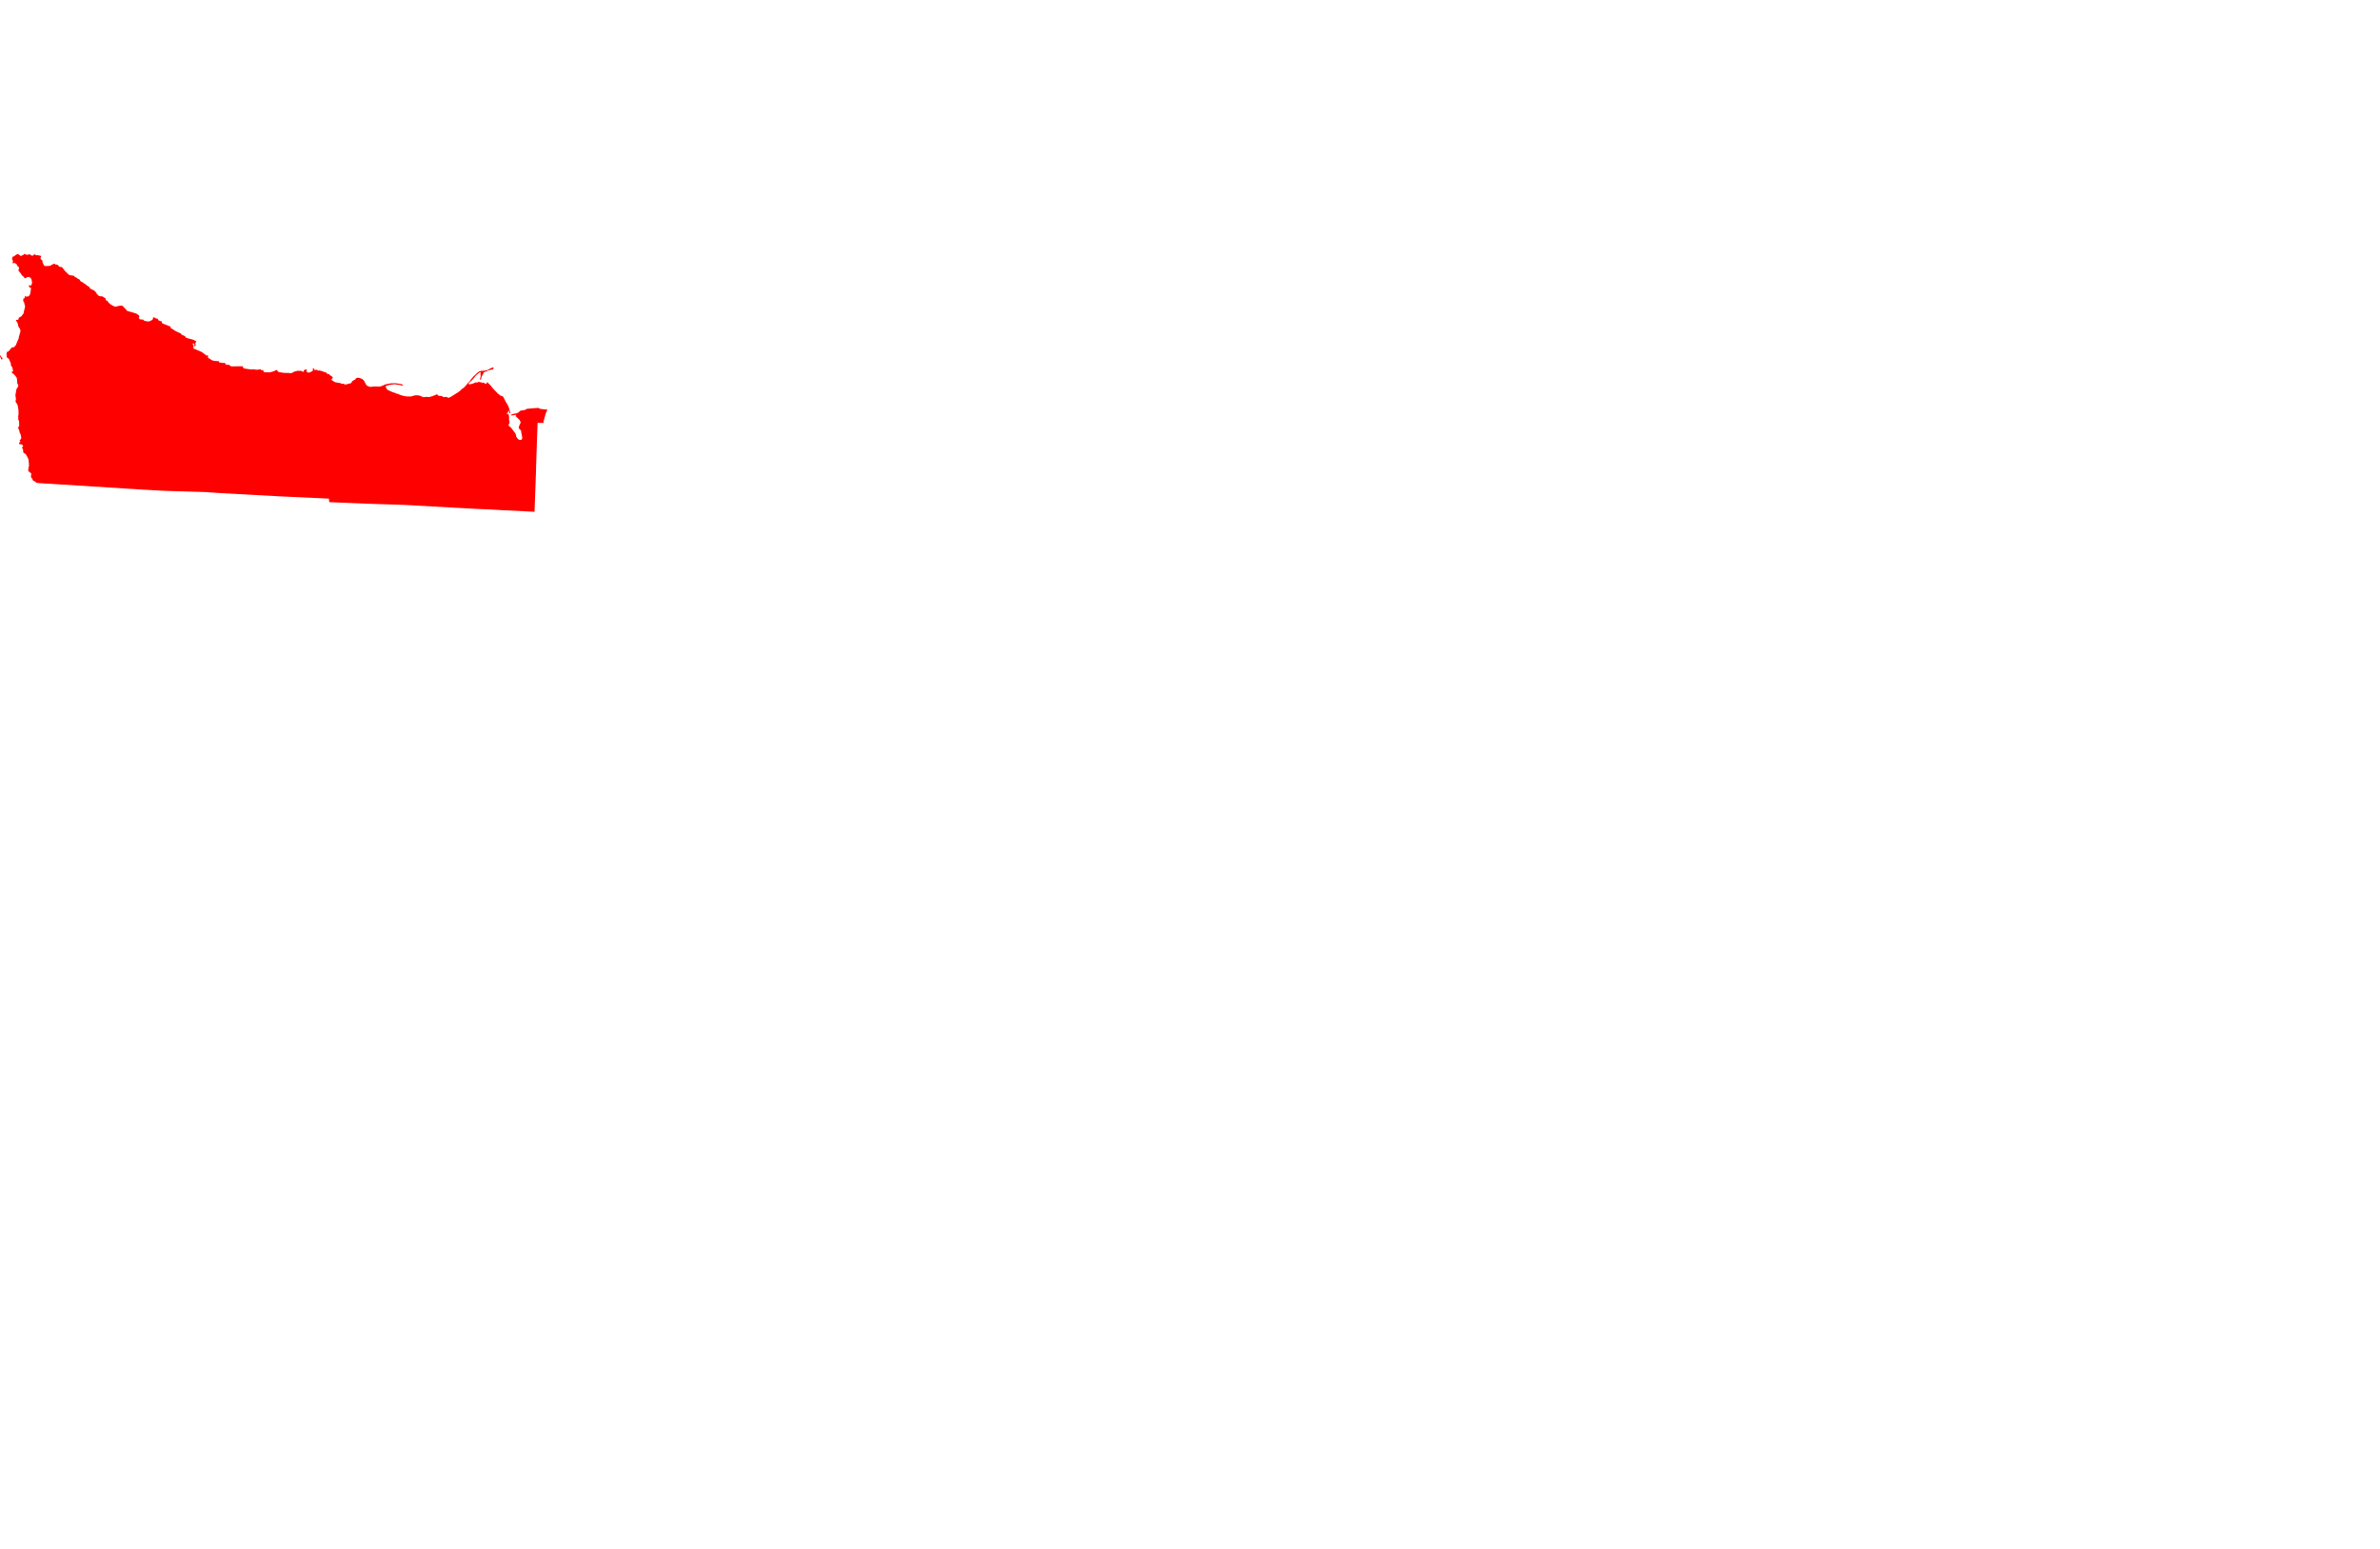 <svg xmlns="http://www.w3.org/2000/svg" xmlns:xlink="http://www.w3.org/1999/xlink" width="5936.1" height="3862.6" viewBox="-33254 -19037 59361 38626"><clipPath id="a"/><g stroke="#000" fill="none" stroke-linejoin="round" stroke-width="94" clip-path="url(#a)"><use xlink:href="#b" fill="#fff" stroke-width="415"/><use fill="#a0a0ff" stroke="none" xlink:href="#c"/><path d="m17574 546 67 1885 17 663 22 312-11 5 9 995h-61l-8 556h-26l-20 11-50 15-36 16-25 56-5 25-76 51-4 72 116 51-66 56 21 20 5 36-20 31-36 46-35 46-91 15-20 67 36 50 10 26v56l26 41-5 51 10 25-10 26-26 10-86-56-40 46-35 67-5 40-20 26-31 20-35 1-61-21-40 6-31 15-50-15-76-5h-56l-46 5-40 26-20 15-30 31-31 25-20 21-55 31-66 15-56 5-35 36-31 31-45 46-40 20-41 16-91 5-51-15-81-36-60 87-56 31-50 15-1073 59-937 32-1194 22-1675 48-1078-5-1124 11-1528 20h-91l-97 5v-331l1-316 5-169-5-163 5-163-10-327v-474l637-5 273-5h258l152-5h243l394-5 992-6-21-970-16-464-11-1348-11-1118 2920-54 3844-79zM24938 9538l36 36 9 40 6 97-21 134-23 111-35 107-21 37-34 45-34 77-26 56v61l28 67 29 40 41 22 75 18 51 20 36 22 40 44 23 59 4 61 14 50 26 44 46 45 27 32 60 39 36 21 30 35 31 42 15 44v36l-8 41-8 47-1 11 1 28 3 6 29 42 26 23 39 43 48 48 7 11 23 35 7 13 27 55 11 30 25 101 1 8 10 73v7l-3 74-4 32-13 39-5 47-9 91 1 11 5 25 12 25 54 52 49 46 32 30 35 70 30 37 4 6 48 37 23 6 25 15 22 18 3 33-2 40-1 8-15 23-6 11-30 53-8 20-5 12-13 53 1 9 3 26-1 56-1 5-12 27-16 39-4 5-24 38-5 9-19 31-30 84-27 85-2 8-5 47-2 15-30 60-6 5-15 7-10 3-19 5-6 2-41 10-30 22-20 19-3 3-10 27-1 6-7 44 9 22 5 12 15 31 6 10 5 5 13 9 14 10 56 2 21 1 15 5 10 6 24 13 11 8 39 31 16 17 28 36 4 6 8 17 6 14 11 36 7 24 5 41 1 9 20 65 30 31 19 19 5 9 17 29 19 33 1 44 3 25v7l10 56 15 32 3 7 18 27 4 8 14 31 15 51 11 45 21 49 15 37 4 9-679 29-456 20-193 9-127 6-40 2-939 35-979 39-208 3-761 11-16-346-1-102-5-66-34-789-5-76 472-33-12-468-22-422-39-835-61-1141 162-6-5-178 334 4-6-158 1003-45-17-551 34 24 52 13 90 107-3 38-47 74-15 117 22 14 36 30 25 11 31 15 45 10 31-11 65-15 56-26 51-31 126-51 81 20 51 25 76 20 81 30 66 15 56 10 56 5 50-31 51-26 45-25 46-26 50-15 31-11 45-5zM6357 7255l-36 56 66 71 20 21 26 25 40 26 61 20 55 5 56 41 66 148-25 71-16 62 31 96 20 51 30 46 56 41 41 77 70 71 66 97 132 107 45 30 51 31 66 46 76 61 40 56 41 61 25 51 51 56 91 67 51 30 71 51 40 66 35 61 31 102 15 87 10 76-15 92 10 112v56l-30 153 20 138 15 46 5 81-15 117-20 87-10 97v35l10 143-46 102 20 76 26 71 40 112 5 26 36 107 20 92 20 81 21 132-26 56-25 62-30 56-21 50-40 87-5 51 5 30 30 62 26 35 50 21 66 15 81 76 91 102 66 92 51 46 112 40 131 36 142 35 127 1 81 30 107 20 152 51 71 31 101 46 228 167 56 36 71 36 21 25 35 61 31 56 55 46 31 20 20 31 20 25 46 77 41 50 61 72 71 81 40 81 5 77 26 91 96 168 56 97 20 76 26 87 5 122v61l-10 81-10 72-5 71 30 127-20 31-15 20-66 30-61 41-30 46-56 36-56 56-20 38-36 61-45 66-56 87-56 66-86 66-46 56-71 38-81 28-81 38-81 39-61 35-66 41-71 46-56 31-46 30-116 43-97 23-106 15-92 26-66 15-60 10-56 21-97-8-142-33-137-49-117-35-91-10-48 3h-38l-56 5-96 15-61 5-26-5-81 15-61 18-35 18-66 32-97 36-132 23-60 15-92 16-106 15-61 17-66 8-56 15-96-8-16-2h-61l-60 5-77 21-86 25-112 51-76 35-45 10-36 11h-51l-106-19-97-48-111-69-81-49-10-7-51-17-29-6-22-4-66 15-91 35-71 33-26 18-46 53-55 71-41 59-25 43-51 89-41 82-30 42-26 41-46 69-5 6-45 50-46 41-51 20-81-5-51 5-61 5-51 5-20 2h-61l-56-10-76 20-76 25-117 31-86 7-86-10-71-5h-5l-56 5-112 22-127 13-117 36-182 81 5-333-4-957 7-946 11-987-19-972-60-5-4-1014-22-2857h-20l1-714 127 21 35 5 56 5h60l71-5 61-15 86-26 76-25 102-25 192-26 86-15 56-25 81-46 81-30 106-31 46-10 30-5 91-5 41 15 45 26 51 25 71 41 172-25 96-36 66-51 106-76 127-112 51-82 55-56 71-102 66-71 31-41 25-35 35-51 31-41 15-31 35-41 31-56 50-51 66-5 56 21 66 46 40 35 46 46 25 41 46 46 20 26 35 51 26 25 40 20 30 36 21 21 20 30 20 36zM-3052-13335l45-10 60 6 60 25 111-81 40 15-5 129-20 35 10 62 4 62-5 36 126 41 45 26 50 46-20 26-85 5-51 51-55 51-51 5 20 46 15 26 61 5 55 41 45 26 30-5-10 46-40 5-46 21-35 25-30 36 5 41-106 66-10 31 65 77 55 47-25 92 30 77 9 36 5 36 35 123 20 62h86l40-5 65 6 30 30 20 36v16l20 20 15 31 86-5 30 36 25 21 45 20 71 11 20 67 35 56-1 82-30 82-15 46-46 41-45 36-30 51-11 72 25 108 136 87 55 52 55 10 50 26 76-20 141-51 50 87 30 57 30 41 146 180 75 46 35 108 70 21 36 41 80 31 45 66 66 16h55l70 36 30 21 111 41 25 82-5 41-40 21v20l40 26 35 36 25 10 20 5 40-15 76-10 30 41 25 36 15 97 20 82-20 88-31 76-35 62-31 87 35 149 60 143 51 16 50 5 25 41 40 87 55 57 61-21 66-56 85 36 30 26 51 26 55 26 25 51 35 82 60-15 81 92 85 113 45 31 31 31 35 25 85 93 151-36 136 98 257 82-3 125-45 31-18 59 41 51 92 62 17 16 21 31 81 25 45 26 20 31 40 5 30 41 46 15v98l20 46-5 36v46l10 31 35 36 70 56 10 46 10 92-20 41 20 72 5 46 302 11h96l166-5 156 1h162l156-5 292-5 51-5h45l81 82 25 46 5 41v21l-5 26-16 30-25 36-35 56-41 41-55 41-40 46-41 46-50 41-51 41-45 56v62l35 184v61l-10 82-36 31-25 20-45 26-51 26-141 81-35 41-16 41-10 41-15 61-15 72-5 56-21 67-15 41-25 76-46 87-65 87-46 46-55 41-76 5-86 10-85 26-81 20-66 36-50 41-141 35-66-10-40-21-81-20-45-26-41-21-55-10-126 10-91 31-76 25-55 36-86 40-141 92-152 194-15 67-21 102 30 77 46 41 20 62 55 92 20 77 10 92-10 61-16 72-70 45-41 62-10 97-56 117-35 21-10 41-16 82v220l20 86-26 77-15 61-40 67-31 46-30 41-35 46-11 41-20 76-71 56-65 51-66 67-66 97-31 66-30 92-15 97-31 72-25 112-1 87-40 148-21 138 30 118 10 87 35 71 30 82 20 102 36 92 35 118 60 102 91 62 35 15 66 26 85 31 127 21 70 5 56 10 60 16h56l55 10 101 11 106 46 116 31 61 25 61 11 80 41 56 31 35 30 46 36 136 67-6 148-1 807-308 5-965-38-834 49-161 5-51-113-75-56-81-11-86 15-25-46-86-66-5-72-35-46-40-46-41-20-40-6-40-46-30-25-76 10-51-21-40-46-40-31-20-36-51-30-66-11-35-46-35-92-35 77 4 30 21 41-26 41-40 30-61 46-30 16-61-6-56-15-5-5-20-6-10-40-5-26v-15l-55-92-65-139-258-57-65-10-36 10-65-5-51 15-81-10-75-31-66-41-90-72-30-72-51-36-81-31-45-36-45-46-10-87-60-112-81 4-81-15-30-16-50-20-21-5-25-6-70-61-76-51-30-47-5-41-15-66-146 30-86-21-56 62-50 20-61 10-96-77-20 30-56 16-15-36-40-31-30-26-30-46-81 36-30 10-36-16-55-51-35-51-20-62 20-61-5-56-80-62-56-26-45-15-20-31-5-36v-97l-55-102-45-16-61-20-45-36-50-26-50-108-5-30-15-87-20-31-35-36-86-21-101-67-50-56-55-21-56-20-85-57-20-51-56-26-45-41-20-26-20-97-75-174-40-113-35-5-55-5-21-21 1-56 5-62-85-102 50-77 1-56-66-77-19-97-45-134 51-61 30-56-30-143 21-87 61-51 70-15 31-46 91-15 10-118 137-9 35-41-5-41-25-62-75-30-20-26-26-21 62-148-51-61-50-67 16-102-116-67-10-47-5-10-80-67-20-71 71-56 35-77 117-41v-76l56-41 20-36 5-25 10-26 36-20 25-46-5-31-20-72-95-5h-56l-71 20-55 5-61-11-4-66-66-11-60-67-65-5-46 5-10-77 46-31 15-46-25-46-20-66-9-149-86 10-35-21-30-41-10-36-20-82-15-66 56-61 5-41-35-77 61-72-14-123 40-41 41-86-20-57-5-46 76-102 41-51-5-87 26-56 90-5 46-62 51-71 70-92-29-77-15-51-35-62-71-46-65-52-85-128 146-35 122-133 101-30 96-36 75-30 177-56h75l142-107 85 47 121-87 92-107 65-5 56-66 20-62 30-5 81 11 96-82-55-62-25-36-5-41-15-66-60-67 41-103 55-66 81-46 55-15 51-25 111 5 45-25-5-36-125-247 6-66-101-83-45 10-10-25-35-72-45-31-40-16 55-102-60-51-40-37-40-77-55-92-65-47-40-30-35-47-40-61-35-77-25-77 5-72 73-157-62-43-105-42-31-15-50-57-80-5-70-57-86-16 6-189 10-77 71-56 111 5 15-66 1-134-65-72-30-41-35-67-50-200 66-77 15-72 36-61 56-123 15-51 5-41v-52l-10-41-90-51-45-62-25-52 10-41 56-117-4-67 35-56 56-57 80-51 101-15 120 16 91-20 126-35 65-10h30l81-26 10-61-24-82-5-134 96-30 60 26 60 31 55 5h56l40-10 40-41 11-36 20-25 25-11 45-30 51 20 50 47 10 10 55 5 30-46-50-118 71-51 30 26 65-10 101 16 20 5 15 82 95 123-66 62 20 51 45 36 61 26 60 57h120l81 6 75-51 86-62 131-66 71-5 65 31 40-77z"/><g id="d"><path d="m-19695-8489-151-2-27 774-15 507-34 937-856-43-197-12-423-19-106-6-363-19-1310-73-912-29-952-39-9-88-1250-58-1496-82-338-24-1027-31-469-26-499-31-1783-112-101-7h-25l-201-13-106-11-20-21-65-36-24-52-30-36 5-26v-10l6-41-10-20-65-47 1-62 16-76-4-82-9-77-29-62-40-67-40-26-20-16-8-87-30-31 36-36-30-46-25-1-20-5-26-5-4-26v-10l20-5 15-5-14-36-5-16 25-15 16-35-9-62-15-46-20-36-4-41-25-52-4-31 10-15 15-15-3-123-10-21-14-26 5-25-4-51 10-52-3-107-19-108-14-41-20-21-20-41 11-62-14-92 6-36 21-118 26-35 21-51-10-26-19-36v-41l-9-87-49-67-35-37-40-26-5-10v-10l36-21-19-92-35-47-4-56-49-113-40-27-14-20v-31l-4-41 10-51 41-15 46-56 31-36 20-10 35 1 51-56 26-66 42-97 11-57 37-127-14-57-30-46-15-26-4-46-15-21-4-41-31-6 1-20 5-16 15-4h30l10-10 6-31v-10l66-35 31-41 25-36 6-41 16-56 5-25 11-47-10-36-19-82-15-5-4-26 6-51 25-5 10-20v-21l6-10 5-5 25 16 60-10 31-41 16-66 11-98-20-15-10 5-15-11-4-15v-36l10-5 10 10 25 6 16-20 15-57-14-72-24-46-45-21-30 4-21 5-20 21-25 5-40-47-40-31-14-31-70-88 16-46v-26l-14-21-30-21-15-41-45-31-55 4-5-20 16-16-5-30-15-11-4-51 20-36 36-10 40-35 51-20 65 47h30l15-20 31-5 10-26 35 16 55 11 36-15h15l45 32h40l20-25 16-10 24 21 121 16 20 16-11 31-10 10 15 36 35 26 9 62 29 51 15 26 50 1 86-4 46-25 25-16 50-14 20 26 36-5 29 21 25 31 35 10 30 1 45 52 30 41 69 68 45 41 40 6 50 5 30 11 20 26 45 16 30 31 30 5 35 52 50 26 10 11 59 36 50 42 40 21 30 46 105 53 54 57 5 26 15 10 35 36 40 11 45 1 45 26 45 31-5 36 40 16 34 46 50 47 80 42 35 16 91-20 20-5 30-4 50 10 30 37 65 67 15 21 140 37 95 32 65 47v31l-11 30 30 32 81 6 19 25 56 16 65 6 61-25 35-25 11-46 10-10 30 10 30 21 30 1 15 10 15 31 40 21 40 5 15 52 210 84 4 36 60 32 25 20 45 27 125 57 20 31 80 32 20 36 60 21 136 38 35 20 30 16-6 21-20 35 15 31-16 41-15-5-4-52-10-15-20-5-16 10v10l25 11v20l-5 36 4 20 5 31 40 1 5 10 160 68 115 89 31-15 9 72 40 20 45 32 60 21 80 6h36l14 31 56 11 65 6 20-5 35 52 65-5 40 31 30 11 212-3h30l25-5 15 26 20 31 95 16 101 12 61-5 45 11h45l40-9h36l15 21h20l20-10 5 15 15 26-1 15 51 6 100 1 96-25 51-25 30-10 40 52 141 22 90 1 91 6 81-41 76-19h75l35 11 20 16 26-10v-31l35-15 36-5 5 26-16 15 20 26 40 16 86-35 21-26v-26l-20-15h55v36l66-9 29 26 21-10 65 16 55 21 40 10 40 26 20 26 35-10 10 26 30 21 15 10 15 5 15 21 5 16-15 15-21 20 10 21 55 36 30 16 91 16 45 6 15 15 55 1 45 21 137-35 15-10 21-41 40-25 36-15 15-31 40-15 51 6 70 26 45 47 44 87 30 36 75 27 106-10 146 2 66-25 51-25 65-15 86-15 116-4 30 6 111 16 40 16 5 15-31 5-20-5-45-11-45-6h-15l-46-10-80 9-71 10-86 30 30 67 25 25 45 21 70 32 80 26 30 16 35 5 41 21 80 26 95 17h61l40 1 106-30 91 1 45 15 70 32 71-10h5l60 6 86-20 121-50 10 10 15 21 45 11h51l30 26 20 5 65-9 46 26 70-30 117-76 66-41 56-45 35-36 36-20 15-15 31-36 20-20 36-46 56-56 25-41 66-76 87-82 61-45 55-10h45l51-9 50-10 31-20 40-21 46-20 25-5 10 21-16 20-20 16-25-1-40 10-36 10-20 10-25 15-56 15-67 123-5 36-5 25-15 10-5-10-10-5 5-10 10-41 6-26v-10l-5-36v-36l6-20h-5l-36 20-76 61-56 71-31 36-45 45-41 36-25 25h10l5 5 30 6 70-15 66-30h61v-15h20l30 6 40 5 10 16 35-10 5 5 41 15 20 16 20-10 5-31 15-5 20 26 50 47 65 82 80 83 44 46 40 31 25 21 41 11 25 15 34 62 30 62 20 31 49 87 25 78 14 56 10 26-10 5-5 10h-10l-5-16v-15l-5-26-10-15-10 20-10 31-21 25-5 11 5 10 15-5 5-10 11-5 14 31 10 82-6 20 10 41 5 57-11 25-10 15-5 26 70 62 94 124 30 67-5 20 30 41 35 37 30 5 20 5h15l26-46-10-61-19-98v-25l-35-36-20-26-5-21 6-25 31-77 15-15-10-21-15-41-50-52-35-31-15-15-15-10 26-16-5-15-66 15-40 5-25-6v-10l71-25 80-15 41-20 51-46 45-4 71-15 40-25 287-24 36 21 60 11 70 6 61 5-11 26-30 71-47 169-11 31zM-33209-10122l14 15 5 21-20 15-15-11-15-41-14-25v-26l20 10 10 31z"/></g><path d="m-19379 16136 16-36 51-45 81-25 61-15 87-86 51 16 101 31 25-10-14-46-61-56-45-92 16-91-76-1-20 10-20-26-15-35 15-31 61-14 16-46 5-71v-31h26l51-4 30-20 36-51v-51l-9-41 40-20 26 11 50 20h14l84-58 68-10 2-7 137-9 5 15 10 26 30 46 15 51 46-15 26-46 31-55 35 5 71 1 81 10 25 1 31 5 15-5 41-25 122-96 97-65 81 15 77-4 71-76 46-66 61-50 32-91 61-36 127-14 30 56 66-20 15-61 132 12 147 21 96 21 71 107 96-14 188 42 96 46 96 67 96 6 15 46 51-5 76 6 81-41 46-55 36-46 6-96 36-26 41-86-66-92-14-102-5-35 81-35 16-77 31-66 61-75 62-61 21-102 127-91 71-14 81 21 91 41-17 1099-32 991-30 5-22 941-1 157-8 489-14 660-15 707v45l-7 229-1 168-101 4-61 5h-26l-66-16-91-21-132 9-66-15h-5l-76-6-86-82-46-51-35-21-20-10-31-26-35-10-61-21-96-5-66 4-46 10h-21l1-15 25-10 10-10 5-26-25-5-15 10-21 15-55-16-148 40-81 20h-26l-91-26-56-11-66-21-116-26-51-5-71-21-112-37-50-20-31-16-40-10-41-16-126-62-132-26-132-62-96-21-177-78-51 15-5 26-56 14-71-5-36-5-61-26-96-52-126-87-81-62-35-41-46-41-81-66-86-32-96-41-50-26-51-61-10-31-10-25-35-41-20-31-15-66-10-41-20-46 1-61 47-182 5-51 16-51 6-66 21-101 11-138 5-76-9-61v-61l1-97-15-61-20-51-24-76-46-72 1-51-36-30-20-46-25-36-4-25-21-36-4-36 20-40 1-31-10-25 5-41 5-51 21-45 16-56v-16l-5-25 26-46 5-15z"/><path d="m-16822 19286 20-5h31l41-4 45-15 36-10 20-5h21l20-10h36l20 26 25 25-10 15-51 15-36 10h-86l-76-6-31-10zM-15980 19495l15-5 26 10 20 11h46l25 5 30 11 82 10 35 1 31-5 15 5 40 15 31 6 5 5-5 10-31 10-15 5h-41l-56-6h-50l-51-6-46-10-45-16-41-20-20-16zM15856 8103l30 25 46 56 56 66 25 46 46 61 31 36 30 20 25 21 71 25 51 5 35-5 168-16 151-5 41-6 25-20 20-15 15-72 36-92 60-41 41-10 50 15 92-5 81-26 55-41 36-35 45-31 51-16 55-15 56-10h51l35-1h132l45-5 61-11 66-15 66-16 70 11 56 10 51 15 56 10 45 15h127l25-1 46-25 30-21 25-30 30-77 5-71 10-61 25-72 41-41 40-20 30-21 46-20 28 739-66 5 5 158 13 810 947-8 22 316 167-1 17 479 162 5 16 178 167-11 11 255 11 224 476-22 1 183 11 331 6 138 1 331 6 239 17 474 5 81 6 255v61l12 336 71-6 17 570 38 774-1065 22-371 7-857 24-81 3-533 23-147 7-5-153 35-97-16-127 15-148-5-173-40-1598-989 23-22-952-958 7-34-1421-11-514-53-1014 106-6-16-346zM-22591 10143l811 13 299 2h15l649 11 4772 158 30 5 390 13 573 24-15 693-1 117-9 621-13 489-31 5-26 860-6 188-18 499-7 178-91-41-81-21-71 14-127 91-21 102-62 61-61 75-31 66-16 77-81 35 5 35 14 102 66 92-41 86-36 26-6 96-36 46-46 55-81 41-76-6-51 5-15-46-96-6-96-67-96-46-188-42-96 14-71-107-96-21-147-21-132-12-15 61-66 20-30-56-127 14-61 36-32 91-61 50-46 66-71 76-77 4-81-15-97 65-122 96-41 25-15 5-31-5-25-1-81-10-71-1-35-5-31 55-26 46-46 15-15-51-30-46-10-26-5-15-137 9-2 7-68 10-84 58h-14l-50-20-26-11-40 20 9 41v51l-36 51-30 20-51 4h-26v31l-5 71-16 46-61 14-15 31 15 35 20 26 20-10 76 1-16 91 45 92 61 56 14 46-25 10-101-31-51-16-87 86-61 15-81 25-51 45-16 36-15-31v-15l11-16v-15l-10-10v-31l5-25v-25l21-31-10-41-20-61-10-20-30-82-25-36-15-30-45-62-40-91 6-51 5-41v-25l21-31 10-25 5-25 11-41 5-25v-31l11-41 46-40 41-35 5-41-116-97-30-11-20-10-31-26-25-26-20-40-30-46-30-31-35-46-35-67-20-51-60-92-10-30 5-31 5-15-15-51-25-56-30-51-30-16-35-61-25-31-15-41 5-40-20-16-25-15v-31l5-15 1-31 5-25 5-51 11-46 10-5 10 6v30l-11 46 11-5 15-15v-31l6-25-10-41-15-61v-26l1-101-5-46-10-21-10-10-35-36-25-31h-31l-25-20-50-36-35-26-10-21-26 10-15-25h10l26-5 35-5 46-30-5-5h-30l-46 9-41 15-76 25 5-15 31-10 40-20 41-15-5-15-46 4-15 10-46 31-40 15-66-1-56-5-51-26-100-77-21-31-14-36-20-26-21-35-45-47-75-61-41-26-30-36-30-31-45-41-41-10-35-11-51-5-50-21-31-31-20-41-44-122-25-46-51-36-95-57-41-1h-56l-55-21-56-21-71-36-55-46-45-41-81-42-15-5-102 9-96-36-55-6-87 20-51 30-91 35-92 40-97 50 4-418h-20l13-392 34-351z"/><path d="m-21435 12537 25 20 20 5 15 26 5 31-10 15-46-16-15-20-10-21-30-5-36-5-25-11-5-20 31-5 30 15 36-4zM-20060 13673l-10 25-5 21 14 40 15 46-5 26-10 25h-21l-29-92-15-46v-46l-40-25 5-51-25-62-15-30 56 21 51 25 4 21 10 56v25l26-55 10 10zM-19548 14990l26-5h15l10 15 20 21 25 25 21 16-1 15-5 20-30 26-26 30-15 15-16-5 1-36-5-30-10-26v-35l-10-36zM3059-6968l-30-56-35-56-15-47-15-61 20-36 25-36 25-41 20-36 21-61 10-51-5-62-5-35v-47l-25-46-30-61-76-93-45-66-20-57-5-41 20-41 20-20 35-36 222-128 353-209 50-10 36 5h35l45 15h36l35 5 35-35 5-31-30-51 20-82 192 15 50 26 10 26 5 20 85 138 61 16h70l66-15 55-51 71-21 55 41 15 57 26 35-1 26v15l-5 77-15 31-35 67-20 61-41 97-20 41-5 77 10 87 20 62 41 56 45 46 50 57 61 51 55 31 66 5h45l81-10 70-46 40-31 10-26 96-102 30-31 31-35 40-36 40-41 41-31 65-31 61-61 25-21 20-35 30-41 41-31 65-51 30-21 20-36 16-46 15-36 25-30 106-144 55 21 61 25 75 16h71l75-5 66-10 70 15 56 56 191 221 60 25h66l358-15 30-20 5-26 15-20 5-41v-67l-5-26v-41l5-25 5-21-5-36 5-25 5-31 25-61 25-67 5-26 26-35 30-21 30-31 15-36 55-30 81-36 70 36 21 25 45 31 35 10 25 31 76-5 35-10 46-11 25-20 30-26 45-30 66-31 35-21 50-20 36-21 45-35 25-26 45-26 46-15 105-10 36-26 15-10 25-52 30-20 65-41 51-36 75-36 56-5 55 21 20 30 46 41 55 52 86-21 50 20 50 16 56-5 30 15 55-5 26 15 45 26 20 36 40 66 41 52 45 61 20 92 21 123 20 108 20 143 51 164 70 72 46 61 50 57 51 30 85 26 81 61 55 72 16 72-5 56-45 87v57l-21 77-20 56-50 56-50 51-30 72 30 57-559 5h-373l5 195h-177l6 312-162 10-5 98 1 61-61 5-282 16v158l-136 11v942l-146 10-10 317-126 15-15 323-161 5-10 153-147 16-10 430-5 209h-171v476l-41-5-50-5-111 10 25 61 25 113-459 5-5 148-151 10 5 154-177 15v148h-161v149l-142 5v158l-156 5v154l-172 10 10 961-626-1-975 25-287 15-197 10-318 20-162 10v307l-157 5v158h-162v332h-142l-10 163-162 5-5 143-177 10v169l-151 10-1 153v158l4 731-15 5-20-5-10-16-26-15-70-5-61 10-91 15-116 10-81-5-30-36-10-26-46-71-10-36-15-61-10-31-5-10-25-123 1-807 6-148-136-67-46-36-35-30-56-31-80-41-61-11-61-25-116-31-106-46-101-11-55-10h-56l-60-16-56-10-70-5-127-21-85-31-66-26-35-15-91-62-60-102-35-118-36-92-20-102-30-82-35-71-10-87-30-118 21-138 40-148 1-87 25-112 31-72 15-97 30-92 31-66 66-97 66-67 65-51 71-56 20-76 11-41 35-46 30-41 31-46 40-67 15-61 26-77-20-86v-220l16-82 10-41 35-21 56-117 10-97 41-62 70-45 16-72 10-61-10-92-20-77-55-92-20-62-46-41-30-77 21-102 15-67 152-194 141-92 86-40 55-36 76-25 91-31 126-10 55 10 41 21 45 26 81 20 40 21 66 10 141-35 50-41 66-36 81-20 85-26 86-10 76-5 55-41 46-46 65-87 46-87 25-76 15-41 21-67 5-56 15-72 15-61 10-41 16-41 35-41 141-81 51-26 45-26 25-20 36-31 10-82v-61l-35-184v-62l45-56 51-41 50-41 41-46 40-46 55-41 41-41 35-56 25-36 16-30 5-26v-21l-5-41-25-46zM10594-18637l326-5 632-16 683-16 958-22 2053-45-15 41v26l-101-46-40 20 106 98-10 15-15 16-55 5 15 57-20 77 60 25 21 77-30 103 15 47-60 133 26 93 76 108 20 20 25 52v56l-15 52-20 31-19 46-20 46v93l15 56 5 52 11 36 35 82 51 128v46l25 72 66 36 55 21 55 97 61 113 41 129 10 113 96 148 25-41 45 10 26-5 20-5 40-15 20 35-5 31 15 52-100 20 35 62-4 57 5 25 15 41 5 47 50 61-29 46-5 42 15 56 40 26-50 97 1 62 15 41 5 46 10 41v31h10l26 41 10 16 15 30 25 83 11 41 5 41v97l41 123 15 72-10 31 5 46 6 52-5 46-10 36-25 41-10 26-20 31-45 92-20 31-30 93-15 66-10 72 6 57 5 41 10 46 5 67 6 61-91 16 21 77 20 26-30 41 10 41-25 72-5 46 5 51 6 47-5 35-30 57-45 46-101-30-55 26-35 128-5 72 10 61-40 52v20l-9 124-75 56-56 57-9 41-15 36-20 46-10 51-5 36v41l5 36 76 36v46l20 62-5 92 11 46-5 41-25 57 30 56 56 139 51 179 20 77 26 41 20 108v128l-19 72 35 46 5 72 21 46 10 61 15 57 41 51 10 26 40 30 46 82 10 36-5 77 20 36 36 46 25 41 30 92 11 41-10 41-30 77-10 51-10 36-15 47-40 36-25 30v31l-40 21-30 20-26 31-25 31-40 46-50 26-25 46 5 67 31 31 10 61-40 77-30 56 20 36 36 231 10 46-5 67-25 61-15 26-30 31-55 25-50 42-40 30-46 11-35-41-70 31-61 5-30 87 20 67 1 66 10 36 25 21 25 20 31 31 35 82 10 66-9 52-10 56v56l-5 21v26l-5 41v107l-75 11-20-16-10-10-96 5-35 57 40 97-35 62-101-41-50 10-45 5-56-5-35 6h-71l-50-21-50-25-51-26-106 16-60 31-55 46-51 26-45 20-75 62-76 61 21 82 45 67 36 56 65 15 21 77-5 51 10 67 50 61 56 77 71 41 20 72-15 46-5 51v31l-15 66 11 57-15 87v46l25 71 10 41v11l26 66 20 36 51 72 5 107-15 67-55 123-10 153 5 52-24 76-15 62v31l-10 46-25 51-76 72-80-5-76 25-61-15-156-76-131-61-46-21-76-143-5-77-15-36 5-46-51-92-176 57-61 41-55 20-111 1-76-11-100-45-31-77 30-139 65-148-25-103-101-25-101-61-55-41-71-21-116 47h-101l-90 15h-56l-121-5-65 41-76-122-86-11-96-76-100 61-81 72-25 67 15 82 11 76-25 72-36 36-80 36-66-20-50-21-162-102-121-61-211-16-106-81-46-57-25-107v-62l-81-92-30-5-1-108-31-957-30-2856h25l-73-1903-166 10-33-1761v-159l246-10-5-303-6-175-11-488 5-170-11-323-5-304-5-195-12-720-11-622-5-108zM6974 6587l97-5h91l1528-20 1124-11 1078 5 1675-48 1194-22 937-32 1073-59-86 67-20 10-21-5-45-36-71 41 71 173 26 72 25 40 41 56 25 82 15 31 46 50 21 46-31 87-4 117-51 77 122 199-30 76 96 61 46 36 5 71v36l6 61-66-26-41 108 51 45-66 62 21 71-142-71-71-41-51-25-66-10-70 10-56 31-122 5-76-20-55-36-61-35-66-10-81 15-76 26-71 26-50 20-51 26-76 25-35 61-41 67-65 20-61-10h-76l-46-5-40-10-76-30-41-26-35-25-31-15-35-26-56-15-35-10-51-10-76 76-45 62-51 51-51 46-60 61-86 36-61 30-71 57-50 46-20 45-36 51-30 52-56 76-55 46-71 41-41 30-40 26-36 41-45 71-51 72-40 46-40 45-21 51-5 36-5 41v41l6 40v97l-10 56-21 67-25 86-10 51-15 41-20 51-25 102 20 61 10 31 31 66-10 51-36 56-50 25-51 16-86 56v97l-51 56-40 20-41 15-60 21-26 46-5 61-5 56 5 41-20 10-132 15-15-5-40-10-41 5h-106l-41 36-20 71-25 16-41 66-10 56-45 56 15 81-5 21-15 20-41 51-30 41 10 41 15 51 21 30 10 31v25l5 26-5 25-15 20-51 31-30 15-36 11h-137l-25 5-51 20-35 10-46 16-35 35-20 31-36 56-30 46-31 30-45 56-36 72-30 35-71 41-51 16-45-11h-10l-36 11-66 15-81 31-71 20-86 20-132 16h-81l-76-5-111 20-102 87-101 46-162 168-81 173-31 66-56-36-228-167-101-46-71-31-152-51-107-20-81-30-127-1-142-35-131-36-112-40-51-46-66-92-91-102-81-76-66-15-50-21-26-35-30-62-5-30 5-51 40-87 21-50 30-56 25-62 26-56-21-132-20-81-20-92-36-107-5-26-40-112-26-71-20-76 46-102-10-143v-35l10-97 20-87 15-117-5-81-15-46-20-138 30-153v-56l-10-112 15-92-10-76-15-87-31-102-35-61-40-66-71-51-51-30-91-67-51-56-25-51-41-61-40-56-76-61-66-46-51-31-45-30-132-107-66-97-70-71-41-77-56-41-30-46-20-51-31-96 16-62 25-71-66-148-56-41-55-5-61-20-40-26-26-25-20-21-66-71 36-56 622-5zM23473 9234l17 551-1003 45 6 158-334-4 5 178-162 6 61 1141 39 835 22 422 12 468-472 33 5 76 34 789 5 66 1 102 16 346-487 10-71 7-406 2-38-774-17-570-71 6-12-336v-61l-6-255-5-81-17-474-6-239-1-331-6-138-11-331-1-183-476 22-11-224-11-255-167 11-16-178-162-5-17-479-167 1-22-316-947 8-13-810-5-158 66-5-28-739 71-1 45 16 41 10h25l36 5 71-11 50-5 41-5 50-36 61-62 30-30 30-31 20-31 36-46 30-51 25-46 10-76 5-41 10-71 15-87 45-92 35-41 71-36 60-31 91-25 61-21h76l61-26 60-10 81-1h61l106 5 36 20 46 36 45 51 31 40 46 61 40 36 36 25 40 15 51 5 41 10h60l41-5 66-21 35-10 40-11 51-15 76-26 71-5 71 15h65l51-6 46-5 40-15 30-11 15-30 26-57 20-35 25-26 25-25 35-26 61-21 86 30 51 36 26 66 15 41 20 66 26 56 26 41 35 40 21 26 35 30 56 31 40 25h31l66-5 121 9 66 87 1 117-20 97 21 86 56 67 96 60 97 56 51 102 25 51 66 40 81 20 92 10 96 30 81 46 46 50 41 41 30 31 51 45 56 41 51 50 30 46 21 41 15 56 16 51 20 51 16 30 25 51 36 81 36 112-10 72-15 76-15 41-15 36 1 81 25 67 31 30z"/><path d="m9746-6837 16 231 25 522 6 957 16 635 6 307 28 3329 17 1574 11 1118 11 1348 16 464 21 970-992 6-394 5h-243l-152 5h-258l-273 5-637 5v474l10 327-5 163 5 163-5 169-1 316v331l5 663-622 5 30-56-20-36-20-30-21-21-30-36-40-20-26-25-35-51-20-26-46-46-25-41-46-46-40-35-66-46-56-21-66 5-50 51-31 56-35 41-15 31-31 41-35 51-25 35-31 41-66 71-71 102-55 56-51 82-127 112-106 76-66 51-96 36-172 25-71-41-51-25-45-26-41-15-91 5-30 5-46 10-106 31-81 30-81 46-56 25-86 15-192 26-102 25-76 25-86 26-61 15-71 5h-60l-56-5-35-5-127-21-66-26-76-30-55-36-20-26-61-66-15-61-10-46-61-46-35-31-36-35-25-36-41-46-50-82-25-66-15-56-26-56-30-51-20-31-20-56-20-51-21-56-15-51-5-77 21-91 15-133 15-66 61-77 41-35 51-51 40-56 25-51 16-46 25-31 20-40 16-51 5-41-5-36 20-81v-67l-65-148-51-61-55-56-36-51-25-26-15-41-20-40-15-67-5-41v-51l-15-275 10-82v-92l6-122v-122l-10-57-10-97-30-56-46-102-50-66-26-62-25-81-35-41-25-41-36-41-25-66-25-67 5-10 10-97 1-112-10-87v-66l-20-56h-6l-45-46-35-36-81-113-30-35-20-36-10-26-15-76 5-51 15-46 10-46 36-107 15-51 35-67 46-51 96-117 51-76 25-82-10-56v-31l-5-41-20-61-45-61 5-148-4-613-4-731V320l1-153 151-10V-12l177-10 5-143 162-5 10-163h142v-332h162v-158l157-5v-307l162-10 318-20 197-10 287-15 975-25 626 1-10-961 172-10v-154l156-5v-158l142-5v-149h161v-148l177-15-5-154 151-10 5-148 459-5-25-113-25-61 111-10 50 5 41 5v-476h171l5-209 10-430 147-16 10-153 161-5 15-323 126-15 10-317 146-10v-942l136-11v-158l282-16 61-5-1-61 5-98 162-10-6-312h177l-5-195h373l559-5 10 138zM-30640-3035l423 61 923 25 258 18 489 26 232 13-12 184 293 8 398 9 707 28 307 8 349 4 141 6 459 25 979 45 116 7 343 18-92 2060-1 153-37 664 106 1-35 991-35 959 925 29 940 29 318 13-54 970 333 13-44 995-34 954-12 229-1 92-1614-50-2842-139-845-29-1861-111-14-154-17-245-62-317-24-117-49-200-58-179-20-21v-20l30-10 36 5 45 26 15-15 47-81 65 6v20l-25 5 9 56 46 11 60 16 20 26 20 61-21 46-21 92-56 14 39 98 25 87 15 10 25-20 10 46h10l66-30 25 31-11 36 5 10 26-5 15 26 45-5 5 26-15 10-1 35-40 5-15-15h-10l-16 20-16 51 20 15v26l41-36 15-25 26-10 51-40 1-51 91-4-11 51 10 5 50 31 25 56 35 36 10 46 9 77h25l6-81 15-15 36 10 5-36 15-4-9-36-36-16-39-77-66-31-65-57 57-86 20-10 127 11 5-10-81-36-55-6-46 40-67 51-56 30-96-12 11-40 56-10 30-25 16-51 11-87 52-96 51-61 61-30 71-24 41 5 51-30h15l30 41 25 21 55-5 41 1 19 66 11-56-15-30-45-11-46-1 6-45 16-56 26-56 41-51 35-15 36 1 70 21 25-10 61 11 41-10 132-55 30-20 21-5h20l71-14 243-69 117-25 112-90 112-20 172-39 26-35 36-66 51-30v-11l-5-5h-25l-41 30-26 20-35 26-21 4-35-5-16 30h-40l-20-5-25-41-25 15-25-41-36-1h-40l-61-31-35 10-20-6-91 9-25-20-31-6-20-25-30-1-30-15-21 20-75 4-81-1-132 14-15-25 46-25 162-24 40 21 20-5 16-21-5-15-106-21-147-17-156-7-142 9-81-11-95-32-50-57-10-20-30-31 20-30 46-36 41-45-5-36-19-26-46-5-5-21 16-46-5-20-74-154-20-10-56-16-60-52-15 20-40-21-5-5-45-41-15-16h-15l-26-5-25-6-121-16-167-17-187 34-102 75-31 71-11 51 29 82v61l55 62 9 31v31l-11 71-11 82 9 117 24 92 29 108v46l-31 40-91 14-51-15-60-6-36 30-6 31 10 41 55 41 5 26-15 25-102 24-30 5-10-41 6-107 59-244 8-240v-72l16-25 5-20-14-57 10-61 17-158-11-296-3-194 1-77-10-71 16-10-5-36-14-62 10-25-5-31-4-36-19-97v-71l-3-108 10-46 5-15-34-102 6-36-5-31-25-46-14-82-4-102-23-164-29-128 6-56-10-66-4-46-29-113-19-92-20-57 1-51-19-92-24-103-44-194-72-282-15-46-50-52-44-46-36-26-50-11-35 5-11 5-5 15v15h-5l-15-10-15-21-15-41-33-138-15-57-19-71-14-82-35-88 26-4 75 21 70 52 6-10 10-5-10-26-55-57-35 5-71-11-35-11-30-21-61-16-45-15-5-16-5-20 1-46-10-21-15-36 1-36v-35l11-36v-46l-9-82-19-82-5-41-9-15-50-42v-25l1-52 11-86-4-113v-41l-14-26-15-15 10-15 10-21 1-35-20-16-10-10v-10l15-5h15l5-16-12-220-7-245v-15l11-57-14-71-5-52-19-102-3-138z"/><path d="m-28574 3457-30-21-5-10v-41l16-26 25-15h10l10 16 15 25 25 16 26 5 10 26 4 10-15 5h-30zM-17637-11822l21-107-9-154 1-57 20-20 46 5 35 1 50-21 61-9 30 10 4 36-15 26-15 5-10 15h30l40 6 26-41 45-62 26-30 15-21 41-15 15 6 30 25 20 16 19 41-5 41 15 36 20 26 30 5 5-30-5-11 15-5 10 16-5 61-11 62v41l5 20 39 78-15 35-36 36-25 56-41 36-20 10v15l30 21 20 16 115 36 85 47 85 68 50 67 35 31 50 31 20 36 15 15 60 26 89 155 15 77-16 51-30 36-61 30-35 51-86 46-126 4-45 5-6 36-10 41-5 30-31-10-4-57 20-56-29-62-130-103-76-16-100 20-66 20-5 25-11 62-15 10v20l-26 31-35 61 24 57-25 25-40-5-50-41-35-62-20-21 71-20 30-5v-41l-15-31-25-15-15 5-35 5-36 35-45 20-31 36-15 72 59 82 20 52-10 66-11 67-56 76-51 10-60 15-50-21-31 26-35 10-55-21-91 25-101 35-61 15v56l15 31 20 10 20 57 29 46 96-19 71-36 45-25 46-10 60 6 46-5 30-15 50 21 40-16 51-20 40 37 50 36 45-5h10l35 36 45 57 40 21 20-5 40 98 29 77 95 108 14 144 19 102 15 77 30 31 40 52 14 113-1 82 30 51 25 57 4 72-30 51-16 20-40 41-21 41 25 56 30 67 39 103 25 51 25 16 30 10 4 77 5 72-16 56-10 46 35 21 35 41 10 51-1 36-5 62-6 56-10 46-6 46-5 36v21l35-5 51-10 65-30 6-57 36-41 10-51 41-56-24-143-25-88-15-46 47-92-60-169-29-124 66 1 100 21 56 6 35-5 25 61 40 57 39 47 55 61 20 11 55 103 50 72 29 72 51 41 70 57 55 26h60l100 78 131 26 56 11 19 77-1 123-1 108 35 128 39 72 41 26 24 46 5 61 19 98 10 92-21 82-26 46-5 61 5 31-26 31-60 30-31 46-66 81 10 41 4 62-16 97-70-16-55-56-40-47-55-21-26 15-30 16-50-16-81-11-15-46-54-67-15-41-15-62 10-41 31-40 11-82-15-93-84-154-80-77-30-82-60-42h-96l-126 40-56 45-35 56-6 36-177 55-40-26-40-41 11-20 61-112 11-62-20-36-10-77-100-62-156-58-70-82-74-108-45-52 65-25 52-102v-97l-44-98-45-72-45-52-4-66 26-77 41-82 26-107 36-133-14-149-48-256-50-88-130-68-61-5-70-6-106 40-46 26-35 30-25-10-20-67-54-175-45-57-34-31-70-87-65-26-101-47-25-41-49-73-40-36-71-26-69-57-5-51 31-128 26-51 10-16 11-97 97-153 51-87 56-76 36-72v-51l26-67 46-92 15-10 46-61 51-56 21-46 35-61-5-11 31-25 20-20 31-62 41-66 35-61 41-57 36-66z"/><path d="m-15678-10171-20 4h-25l-55 15-36 5-90-26-5-36-20-36-15-16-40-5-86 46-30 20-10 36 14 31-5 41 15 56 5 10 10 6 15-16 20 11 4 72-25 10-10 25-10 21-41 35-5 36-15 10-46 20-30-20-45 25-31 31-25 30 4 133 19 57-5 41 20 21 55 26 15 30 5 41 14 77 40 37 40 51 40 62 14 67 15 25 25 21h5l56 16 25 16 25 56 9 31 10 10 46 11 25 31 24 51 55 42 15 35 120 135 5 46 55 87 19 72 25 46 15 16 20 26 15 30-5 26-21 15-115-21-35-31-25-16-31-25-34-165-39-51-40-57-50-31-45-46-50-103-55-21-15 5-45-16-56-31-19-72-115-170h-50l-25 5-16 20-5 16-35 35-16 21-30 15-15-16-15-31-15-25-40-36-60-32-20-41-15-10-14-67 20-41-29-72-35-77-15-41 5-10 5-16-9-15-15-15-15-11-55-164 31-26 5-20 5-41-9-41-40-113 17-139 30-51-9-72-5-92 57-148 71-20 60-25 31-21 50-10 15 6 30 26 30 25 25 16 56-10 40-25 31-56 5-52 21-30 20-21 10-20 30 10 35 31 15 16 96 26 45 36 70 27 40 20 30 36 70 42 40 36 10-5 10 36 19 77 5 56zM-32345-6996l106 11 201 13h25l101 7 1783 112 499 31 469 26 1027 31 338 24 1496 82 1250 58 9 88 952 39 912 29 1310 73 363 19 106 6 423 19 197 12 856 43 34-937 15-507 27-774 151 2 35 66 30 21 155 53 65 46 61 26 45 1v20l10 31 4 46 25 11 29 138 25 67-1 46-10 67-31 56-46 51-40 40-41 26-20 25 15 21 30-10 51-36 116 1 65-35 31-56 61-77 11-87 36-128 22-148-5-46-20-31-55-21-50-46-45-37-59-87-155-130-26-5-30 10-15-5-5-21 46-40 31-51 25-62 6-41-30-51-10-16-10-20v-16l158-137 86-50 20-15v-21l61-40 5-31 21-26 15-15 35 5 10 16 81-20 60-10 212-44 56-5 45-5 55 11h20l21-5h15l-16 26-30 41-6 30v36l35 47 65 87-1 36-45 36-116 50-122 71-40 25-6 5 5 26-10 31-41 25-15 5-5 36 5 25 65 42 34 87 10 62 50 46 40 47 40 31-16 41-10 36-5 20 24 41 10 41 25 16 30 26 35 51 10 31-15 31 15 15h10l15-10 20-15 5-16 51-4 40 5 20 41-21 10-15 16-5 25 10 5 15-5 10-10h5l5 16-15 30-10 16 25 5 4 56 60 124-6 56-10 46 15 21 15 36 4 20 26 5 4 31v11l15 5 35 67 15 20 25 6h30l35 15 36 11 20-15 20 5 15 62 5 20-16 15-40 5-25 20-6 21 5 10-40 5v15l15 16v25l-5 11 9 15 16 10 10-20 15-41 11-31 5-25 20-5 15 5v36l-26 66-15 46-11 46-5 21 30 62 4 82-1 92v30l15 11 56-46 31-61 30-31 15-20 21-15 19 143 4 98-16 46 5 30 50 47 10 46 20 31 45 16h81l60 11 35 26 10 20-15 10-10 11-21 30-5 26-5 10-15 20-16-5-19-118-20-10-30 5-20 15 4 20 36-20 14 62v15l-20 31-11 56-15 36-41 25-96 20-85-37-111-11-75-11-15-25-30 15 53 195 20 118-21 87-51 61-81 35h-15l-31 51-31 25-71 61-70 30-21-5-50-21-41 87-21 40v26l15 31 15 20-5 21-21 25v41l-11 72 15 31-25 25-11 67-31 91-30 41 9 41 5 10v11l-5 25v16l-10 10-16 15h-40l-30 25-16 31-51 96-31 77-10 46 14 61v36l-11 41-15 26 45 56 40 47 10 30-26 21-35 20-15 15-61 5-45 10-16 5-49-103-36 15 30 41 20 31 5 15-15 26-36 10-45-1-70-56-45-31-10-31 16-67 15-61 11-56 15-26 41-20 30-15 21-35 5-31-5-36 5-26 31-76 1-31-10-82 11-41 25-45 41-82 11-15-5-26 15-25 15-21 6-30-5-26v-36l20-10 16-20-5-31 20-31 16-81 6-103 11-56-5-31-45-36-10-26-5-25 11-46 5-31-30-56-75-88-9-51-5-31 15-10 10 25 25 11 5-36-4-102-24-57-30-36-16 20-10 16 10 10v56l30 11v31l-31 10-15 40-21 16-20 61-16 41 5 77-26 40 35 93 4 36h20l-5 87-27 112-35 72-71 45-71 20-30-21-15-31 1-92-5-56 31-25 10-31-5-62-4-35-15-41-24-108-20-31-35-16-26 10-10 77-1 46-10 36-46 15 15 36 25 31 5 30-11 36-15 62 9 97 14 77 5 66 30 57 35 41 30 31 4 31-11 92-15 36-5 35 4 31 10 41-20 31-41-16-19-97-50 4h-21l-20-5-10 61-6 21 36 31-6 46-25-1-25-20h-15l-21 81-17 159-30 25-31 15-10 36 5 21 4 66 10 41 5 21-20 25-16 10-10 10-16 72-5 36-15 20-51 25-20 36-6 10-35 30-46 26 5 15 25 5 46-25 25-20 26-5-1 31-20 25v21l20 46 4 10 5 15-20 10-5 26-31 25-60-5-40-31-30-21-36 10-15 15-10 5-16 118-10 10-21 5-5 51-71 45-30-15-10 5-46 61-66 45h-26l-40 5-41 107-6 20h-65l-646-31-348-13-656-31-141-7-192-7-448-19h-11l-469-25-933-39-35 1002-343-18-116-7-979-45-459-25-141-6-349-4-307-8-707-28-398-9-293-8 12-184-232-13-489-26-258-18-923-25-423-61-9-72v-46l-13-174-23-164-19-82-9-87v-31l-24-87-38-164 1-97-14-67-20-57-10-20-4-72-29-118 6-46-44-149-9-15-40-93-19-46-29-159-13-154-4-25-15-36 11-57-19-138-24-62-30-51-14-52-60-36-25-26-40-67-9-41-20-21-10-5-10 10h-26l-20-16-30-21-30 10h-20l-25-10-20-21 10-15 36-5v-21l-5-46-49-98v-20l6-41v-31l6-20 5-41-19-36-10-41-4-72-15-51-19-31-36 4 1-15-25-31-46-11-25 10-20 15-25-36-30-21-5-30-24-31-101-22-10-5v-10l11-52-35-41-25-21-40 10v-15l16-36-20-31-25-21-10-41 1-61 10-21-34-51-31 15-10 10-20-11-15-20-29-62-115-68-26 10-15 31-46 30-35 20-15-11-10-15 25-25 6-36z"/><path d="m-19674-9135-15 15-36 10-30 10-35-5-5-11v-20l25-20 36-41 26-26 15-10 30 11 25 10 35 21 55 16-5 25h-20l-20-20-25 10-21 5-20 10zM-18048-7913l25 5 1-35 20-26 41-66 10-36-69-88-15-56-10-46 1-36 20-15 40 10 20 36 5 21 15-5-5-72-19-31-41 5-34-118-30-52-19-72-30-77-25-61-40 4-35 10-26 21-5 25-25 21-20-31 41-72 227-85 91-20 50 31-40 41-16 46v31l4 30 45 154-6 67 9 118 9 97 20 93 24 51 30 21 15 15v52l-16 66v31l10 20-41 56-86 41-60-36-15-42-40-5-110-88h25v-20l-35-16-40-10-70-98-9-36v-21l-40-72-5-20 31-108-9-113-19-61 10-46 10-36 41 10 30-35 15-26 26-15 9 46 5 62 5 15 20 26 15 31 9 36-25 41 24 138 5 41 20 26-21 67 10 35 20 11 30 15 14 62 5 77-1 31zM-6282-5022l20 71 80 67 5 10 10 47 116 67-16 102 50 67 51 61-62 148 26 21 20 26 75 30 25 62 5 41-35 41-137 9-10 118-91 15-31 46-70 15-61 51-21 87 30 143-30 56-51 61 45 134 19 97 66 77-1 56-50 77 85 102-5 62-333 24-81 56-56 81 45 42-97 132h-80l-172-6-101 25-51 76v144l-87 117-96 97-131-11-107 107v97l-61 66-16 138-76 46-55 4-162 122-213 91-86 92-66 107 4 107v36l-81-5-36 66-20 56-15 31-162-6 35 123-25 15-82 81 55 154-106-11-10 82-11 66-121-26-46 102 40 154 110 92 71 36 25 72 10 77-41 81-67 128 81 36 20 71 5 77 60 77 121-15 96-4 116 21 96-46 61 10 20 47 106 36 20 56 9 77 10 61 15 31 15 77-15 45-46 46-40 31-21-11-60 41-6 61-30 26-41 107 60 20 71 26 65 41 61 1 81 10 35 41 25 41 25 46 25 41 15 41-26 82-35 81-11 51-15 77 20 72 35 35 30 57 40 41 5 61-5 41-71 71-51 15-56 5-106 5-60-21-20-16-71-20-40-21-46-21-35 26-36 30-111 25-21 82-71 51-15 56-16 61 66 77-56 51 25 56 86 41 65-5 45 67-55 61-126-98-51-36-66 10-65 41-97 35-65-5-71-47-75-82-66-51-60-108-55-41-126-51-76-37-76-31-106 31-55-11-61 10-81 25-111 10-66-26-55-36-35-67-25-51-46-51-45-62-50-51-81-46-55-11-31-10-141-16-45 20-71 40-319-17-85-77-46-15-50-36-86 9-55-46-46-31-50-41-40-10-81-16-81 66-46 46-25 15-11 51-50-1-41 41-51 15-10 41-25 30-46 15-50-20-66-6-30-15-25-41-36 5-91-21-60-16-66-26-86 61-66 15-66 30-5 31-30 35-117-16-30-36 1-107-126-42-66-31-70-26-30-25-21-16-19-46-46 20-75-66-36-21-55-6-71 36-56 15-66 10-30-11-70-118-35-46-106-47-40-20-81-57-40-46-45-67-30-61-30-52 31-40 5-21-55-26-25-61-15-36 5-56-80-57-20-36 1-81-51-42-161-6-470-8-657-19-121-6-20-62-606-642 106-31 25-15 87-71 10 11 30 36 35-10 26-51 15-31 238-75 101-30 36-20 1-102 1-138-10-108 6-87 5-56-19-112-30-36-40-77-80-62-5-26 5-51-9-66-25-82 16-26-5-25-51-26-151-63-10-15 87-91 10-16-14-97 41-71 20-31 20-30-34-108-25-20-76-57-65-72-34-67-45-87 20-46 16-26-5-10-20-26-25-20v-16l15-20 20-20 6-21-5-35v-36l-10-36-5-5 5-26 1-36-5-15v-10l-5-21-5-20-30-41-15-46-15-31-5-16-9-15-46-36-20-10 10-26 21-5 25-5 25-15 51-36 31-30 20-20 15-21 26-35 20-26h15l26-5 4 11 5 15 20 41 40 41 20 41 35 67 40 41 50 31 25 16 5 25 5 41-5 57-1 15 31 10 14 67-5 31 10 46 10 15h5l20-15 15 20 5 11 65 62 35 31 50 56 20 26 15 41 15 56 10 36v10l65 6h10l-20-21-25-31-10-10-9-31-5-10 5-36-115-128-40-36-30-31-30-36-5-21-15-20-35-98-20-66-9-82 5-15 25-26 11-10v-15l-10-62 5-25-4-77 15-41 6-56v-72l-35-31-40-15-35-52-70-77-25-15-60-57-91-37-101-41-105-93-5-20 1-41-45-72-45-47-41-20-9-21 15-20 45-5 36-20 15-21 20-15 21-15 45-10h15l11-36 20-56 16-61 10-36-25-36v-20l26-41 30-20 26-5 66-46 35-35 20-16 1-41v-20l20-20 5-26 6-36 10-56-24-87-15-67-25-92 21-92-9-41-31-21-9-36-30-46-15-46-10-21-14-36 1275 55 1910 53 974 11h968l1462 28 161 6 323 2v-31l1916 45h35l1-31 136 1h166z"/><path d="m-16389-2168 25 15 10 31 10 20-16 36-20 46-11 31 5 66 10 21 65 61 30 36 5 31 40 52 30 30v11l-46 71-10 25-11 21 15 41 20 41-5 41-21 61 60 113 10 10 15 26 15 10v20l-26 11-35-1-30 21-1 15 15 123 10 10 75 41 106 22 131 11 45 31 91 82-21 36-55 4-21 5-45 36-61 5-36 30-91 40-45 36-76 30-26 35h-10l-72 102-20 46-21 36v25l-15 31-81-6-55-31-20-46-10-46 26-36 5-46 31-51 26-61v-25l30-16 35 36 25 1 51-61 36-56 26-15 50-15 1-46-26-16-9-82-5-36-10-25-5-5-167 50-25 40-1 26 25 36 26-31 30-20 41 5 10 16 15 31-11 25-30 41-15 5-71-26-66-11-55 30-31 26-15 61-17 138v46l-31 66-10 25-6 113 4 82v25l-86 20-55-41-46-1-60-77-4-15-25-56v-67l16-82 11-56 30-30 26-31 10-40 16-57-50-92-40-82-5-41 56-66 6-46 56-56-15-41 36-117-14-87v-92l6-61v-26l31-35 5-57 41-35 5-26 30-15 42-107 81-30 30-46 1-51 31-174v-25l-4-21 10-35 30 10 35 6zM-20647-2441l71-102 30 5 36-35 102-138 31-35 36-36 35-61 6-20 45-5 15-15 6-31-15-30 55-10-14-31-5-15 56-128 6-20 70-10 56 1 15 10 15-5v-10l61-30 36-41 30-25 36-26 31-81 20-51-14-62 15-36 5-30 26-5 86-15 50-10 102-70 65-15h16l10 15 86-81 21-56 5-15 61-41 116-45 30-5v10l-20 26-31 56-15 31v30l-1 36 10 10 21-20 30-30 61-20 40-26 66-50 46-26 41-15 25-20 30-5 25 36 20 26 15-20-9-41 35-51 41 5 35-15 41-30h40l36-41 20-45 1-46 21-72 5-82 16-41 10-51-15-20-15-31-14-36 5-56-4-77 25-36 15-5 6-71 36-31 5-51 71-15 10-35 16-52 20-35 16-82 31-87 15-20 36-15 40-20 26-31 10-10 46-25 35-26 10-25 47-184 6-36 35-20 30-5 57-76 35-36 56-15 25-51 31-61 25-15 51-41 36-30 25-26 46 1 25-15 15-36-5-26 31-40 5-47 72-76 181 17 10 15-20 26-6 46-5 71-6 41 9 118-10 56 10 26 25 31 15 21 4 15 31-36 25-20 31-15 15-10v-26l-30 10-20-66 21-36 15-67-29-123-25-46-10-10 16-51 5-51v-16l6-72-34-148-35-82-39-72-10-57v-25l50 31 10 5 6-26-65-87-35-57-20-36-45-10-35-21-56-1-10-15 11-31 5-15-5-15-15-11-15-5-5-5 20-20 10-41 11-16 35-15 35 1 20 15v51l20 57 45 72 24 26 46 20 105 6 106 6 46 6 20 10 40 36 30 31h35l55 6-26 133 30 46 10 46 10 31 4 21 30 41 20 87-1 51-15 41-5 15 20 36 24 67 5 21v46l15 46-6 25-15 31 15 46-1 41 10 51 20 36 25 11 10 15 15 11 25 15 65 62v20l-5 31 10 46-67 92-35 20-35 5-31 5-10 15v16l60 82 35 10 25 26 45 6 15 30-10 26v20l5 16 10 25 25 36 20 21h20l4 72 5 46-21 46 5 20 5 36-15 16-41 15-40 15-51 4-55-15-71 20-45-1-55-26-46-15-75-21-76-6-15-41-5-10 1-21-15-36-5-10 5-31-15-20-45-31v30l25 26 5 21-31 71 10 46 25 26 19 31 25 41v41l-41 122-26 11-20-1-15 31v31l-61 66-26 5-30 30-46 61 5 31-1 26-30 4-10 41-21 21-40-21-15-21-30-10-20-21-10-10 5-21 5-15-14-31-20-41-25-36h-51l-25 15-20 20-15-5-5-36-5-25 15-16 25 6-4-31-10-21-96-36-10-51-10-6-15-5-30-46-9-31-5-36-5-25 5-36-10-16-25 51-26 41-20 56-11 31 10 26 25 41 59 128 31-25 14 77 31-51 15 15-1 92-25 21 55 5 26 11 10 10h15l-10-36-45-21 10-15 76 1 30 30 25 6-5 25-66 25 5 21 30-10 10 10v10l-5 16-11 30 15 36v31l-6 56 10 98 19 76-5 98-26 20-40 5v20l10 5 40 1 20 15 10 21 50 15v11l5 46 15 25 55 6 15 10-16 164-10 25-6 77-31 102 10 10 30 36 10 21-11 36-36 112-36 76-20 41-21 56-20 21-41-11-20-21-39-66-10-16-15-31-40-25-81-16-15-31-15-11-40-61-25-36-10-41 1-26-30-26v-30l10-41 1-46-15-26-25-20-46-37-35-31 6-46 36-96-50-67-20-31v-16l-10-30-40 15-36 25-30 30-41 77-11 61-15 31-16 87-21 102 15 51 30 26h40l16-36 5-15 25-15 45 41-11 128 15 16v20l-10 5-15 10-6 5-10 61 10 11 45 67h10v-51h15v87l-6 20 15 21 66 10-5-15-15-31v-31l-20 5-5-20-10-36-14-56 10-36-20-31 21-25h20v10l-1 36v20l5 36v31l5 20h5l15-15-5-41 1-30 5-36 5-26-4-66 10-26 10-10 20 10 15 36v21l-5 20-1 46-15 21-20 30 5 10 9 26 10 21 36 15 10-10 10-77 16 1 20 20 40 41-6 26 5 10h31l30 16h50l25 11 10 41 5 5 20 5 10 56-5 36-16 36-20 5-25-5-20 5-16 15-10 15-20 10h-25l-26-5-20-1-25 16-26 10-15 5-30 30-10 21-31 20-46 30-5 36-26 56-35 25-31 26-65 14-26 21-10 10 20 5h35l5 11 16-16h5l50-4 21-21 30-10 35-10 11-20 20-30 21-31h10l20-5 30 16 35 5h20l36-20 15-15 5-10 16-11 25 6 65-10 21-10 10-26 20-10 20 1 26 10 20 5 20-5 41-35 10-21 41-76 46-51 20-30 20-16 26-20 5-36 26-15 15-10 15-20 21-41 15-31 61-9 35-21 21-25h20l30 16v25l-6 31 5 20-10 31 5 5 5 10 15-5 10 6v15l-20 30-31 36 10 10 5 41 15 16h5v-10l-5-26 10-15 26-5 5 5 65 36v16l-5 10-31 15-30 30-11 26v36l25 71v36l-21 67-26 50-10 31-5 36-6 51 242 38h40l41 5 15 26 15 20 30 47 5 15-21 15-20 26-20 15-16 10v46l-10 10-5 10-10 10-62 92-20 20-5 26-1 36-5 30-20 31-21 25-45 31-6 15v20l-5 16-5 51 9 46-10 41-20 15-6 25-5 31v41l9 56-5 36 10 82-26 35-41 36-50-26h-10l20 26 25 25 15 31-41 51-36 76-5 21-570-20v-92l-56 56v36l-1262-40 56-1304-494-29-656-36-308 18z"/><path d="m-16927-3123-25-36-60-32-5-46-15-10-35 20-31 26-15 40-16 26-30 20-30-10-20-26-15-31-5-20-10-57 5-30-4-36 20-67-4-40-25-26v-26l15-30 6-36-10-51v-67l16-20 45-25 6-16-5-10-16 10-30 5-20-10-25-31-15-36-24-77-10-41 25-15 46-41 25-46 26-20h25l10 10-1 87 5 16 31-36v-20l-5-36 61 16v-16l-20-25-5-21-25-36v-25l-4-52 5-107 11-41-5-26-5-30 6-46 20-36 76-76 26-5 30 41 9 46 10 36 5 5 75 52 10 36h-40v25h-46l-56 56 10 20 25-10 21-30 15 15 35-25 36-15 25-21v-10l1-61 15-5 60 15 46 1 25 26 14 71-15 72 4 61-20 41-10 20 4 93v35l9 31 36 26 20 21-11 20-55 25-31 26-56 30 36 10 10 16 59 77 40 51 56 42 15 10-36 51v31l10 25 15 36-11 5h-10l-65-72-50 25-36 20h-40l-51 20-5-20-15-26-40-10-25-11h-10l5 21 20 15 25 10 5 11 20 31 35 5 45 16 41 20 55-25 5-10h21l15 10 4 36 20 52-10 35-10 31 24 72-15 10-81-21-15 10h-30l-41 10 106 36 40 31 51 26 70 16 30 26-15 15-35 5-56 20-26 20-25 36-30 5-56 4-50 5-51-10-5-36-64-134zM-16670-2452l-10-20-15-46-24-57v-15l40-15h31l30 5 75 37 15 10-5 5-15 21-15 25-6 41 10 31-40 10-61-21zM-6225-2955l-1 56 21 21 55 5 35 5 40 113 75 174 20 97 20 26 45 41 56 26 20 51 85 57 56 20 55 21 50 56 101 67 86 21 35 36 20 31 15 87 5 30 50 108 50 26 45 36 61 20 45 16 55 102v97l5 36 20 31 45 15 56 26 80 62 5 56-20 61 20 62 35 51 55 51 36 16 30-10 81-36 30 46 30 26 40 31 15 36 56-16 20-30 96 77 61-10 50-20 56-62 86 21 146-30 15 66 5 41 30 47 76 51 70 61 25 6 21 5 50 20 30 16 81 15 81-4 60 112 10 87 45 46 45 36 81 31 51 36 30 72 90 72 66 41 75 31 81 10 51-15 65 5 36-10 65 10 258 57 65 139 55 92v15l5 26 10 40 20 6 5 5 56 15 61 6 30-16 61-46 40-30 26-41-21-41-4-30 35-77 35 92 35 46 66 11 51 30 20 36 40 31 40 46 51 21 76-10 30 25 40 46 40 6 41 20 40 46 35 46 5 72 86 66 25 46 86-15 81 11 75 56 51 113 161-5 834-49 965 38 308-5 25 123 5 10 10 31 15 61 10 36 46 71 10 26 30 36 81 5 116-10 91-15 61-10 70 5 26 15 10 16 20 5 15-5 4 613-5 148 45 61 20 61 5 41v31l10 56-25 82-51 76-96 117-46 51-35 67-15 51-36 107-10 46-15 46-5 51 15 76 10 26 20 36 30 35 81 113 35 36 45 46h6l20 56v66l10 87-1 112-10 97-5 10 25 67 25 66 36 41 25 41 35 41 25 81 26 62 50 66 46 102 30 56 10 97 10 57v122l-6 122v92l-10 82 15 275v51l5 41 15 67 20 40 15 41 25 26 36 51 55 56 51 61 65 148v67l-20 81 5 36-5 41-16 51-20 40-25 31-16 46-25 51-40 56-51 51-41 35-61 77-15 66-15 133-137-1-1078 9-982 3-961-3h-137l-157-5-162-1h-157l-339-11 8-959-531-12-436-9 1-959-433 1-217 10-405 4-880-9h-91l-561-2-137-1h-162l-49 1-165-262-47 9-303-410-7-244-74 11-3-2-31-29-196-154-81-159-55-46-65-62-66-71-55-46-66-52h-71l-35-16-10-25-40-36-46-26-45-71-60-67-86-36-60-26-177-123-101-72h-55l-25 15-81-1-41 46-26 56-76 31-101 9-40-31-20-20-56 15-56 41-65 25-81-169-45-67-65 5-86-41-25-56 56-51-66-77 16-61 15-56 71-51 21-82 111-25 36-30 35-26 46 21 40 21 71 20 20 16 60 21 106-5 56-5 51-15 71-71 5-41-5-61-40-41-30-57-35-35-20-72 15-77 11-51 35-81 26-82-15-41-25-41-25-46-25-41-35-41-81-10-61-1-65-41-71-26-60-20 41-107 30-26 6-61 60-41 21 11 40-31 46-46 15-45-15-77-15-31-10-61-9-77-20-56-106-36-20-47-61-10-96 46-116-21-96 4-121 15-60-77-5-77-20-71-81-36 67-128 41-81-10-77-25-72-71-36-110-92-40-154 46-102 121 26 11-66 10-82 106 11-55-154 82-81 25-15-35-123 162 6 15-31 20-56 36-66 81 5v-36l-4-107 66-107 86-92 213-91 162-122 55-4 76-46 16-138 61-66v-97l107-107 131 11 96-97 87-117v-144l51-76 101-25 172 6h80l97-132-45-42 56-81 81-56zM-9564 14270l553 8 264 1 2308 31 1014 19 4768 30 472 7 1486 13 1598 3h330l-7 946 4 957-5 333-117 51-71 22-71 23-46 18-97-11-86 8-71-10h-96l-66 5-51 12-76 23-31 30-66 53-51 34-10 7-71 28-61 41-51 40-40 41-72 33-76 38-96 43-102 4-25 24-61 22-92 36-50 2-72 5-106 33-82 38-71 30-50 26-107 63-51 30-51 44-46 142-51 43-35 63-51 61-66 31-41 15-36 7-35 8-51 5-91 15-61-15-66 4-71 5-72 5-71 10-76 20-76 31-76 15-51 15-102 40-111 10-82 20-81 18-97 12-30-2-41 5-76 15-46 15-61 13-86 20-51 7-96 10-56 3-61 10-51 10-61 10-56 5-86-19-76-58-61-51-50-36-76-61-56-64-61-71-50-72-51-66-66-38-76-31-66-10-81-21h-56l-86 5-71 5-97 2-71 25-61 35-51 32-10 8-56 41-66 44-51 50-46 56-46 46-46 20-71 15-61 27-76 13-46 31-66 27-76 33-81 27-62 28-71 28-112 45-56 23-142 51-91 35-77 30-112 35-66 36-71 55-46 46-46 48-35 38-26 30-46 28-71 40-51 15-40-5-15-7-31-16-40-46-66-64-46-30-45-11-62 15-96 33-51 23-36 18-30 10-31-3-35-23-56-36-56-25-30-11-31 16-45 25-36 2h-66l-81 4h-71l-51-26-117 10-71 25-102 91-41 97-51 33-46 40-30 36-16 40-30 38-36 41-41 30-30 8-31 10-61 17-91 25-82 10-76 2-81-59-50-86v-130l-5-45-15-107-30-102-25-59-45-86-56-57-50-12-142-52-97-18-40-31-112-18-45-25-92-80-70-71-46-23-61-16-61 5-40-5-46-13-51-18-45-21h-76l-61 5-61 10-77 40-30 25-56 28-46 15-107 22h-56l-86-24-55-56-36-12-56-19-71-12-40-31-61-39-71-51-40-36-97-48-40-21-91-15-81-19 5-20 10-112-4-36-5-51-5-50-10-41-20-31-20-25-31-36-10-41 11-76 30-20 51-35 72-20 25-61-655-9-71-15 7-326 2-330 6-315-30-1 15-946 15-941zM-21958 5602l-18 331 1285 42 1938 71 936 33 901 1 1052 38 663 15 430 18 172 11 51 21 35 21 60 26 86 26 66 10 86 11 71 11 86-15 60 46 15 16 26 5 30-5 30 5 46-20 35-5 31-10 35-5 36 1 20 10 35 10 26 16 30 5h40l26 6h30l25 20 46 21 25 26 35 15 31-25 30-10 51 10 5-71 96-40 56 15 35 16 15 20 10 16 16 5 30 20 10 6h20l20 15 16 5 25-20 36-25 25-15h40l41 5 40 21 31 20 60 47 40 25 15 6 51 10 46-10 70 6 41 5 35 16 35 25 61 21 91 21 46 10h5l50 1 15 5 56-15 51 10 40-4 61 25 31-45 25-51 82-86 142-173 87-107 71-55 66-41 56-40 36-25 2302 47-16 71 81 57 30 41 25 26 10 40 81 77 15 67-26 56-30 40 40 82 40-35 111 56 66 46 66 16h50l20 5 61-35 25 56 5 26 81 82-66 35-46 30-76 41 40 77 35 61-10 30-56 21-45 10-46 15-66-26-55 45-31 41-5 41-21 56-25 46-11 40 5 21-5 71-11 56 81 51 36-4h25l30 66 56 11 25 81-6 66-10 51-5 21-26 45-76 15-25 21 20 46-26 35-30 26v45l-1 21 61 56-5 66-16 26-45 45-26 41-40-10-62 96 51 36 35 11-30 35-1 15-5 72-10 51-41 61-91 45-92 127-11 36-25 35-5 56-21 46 20 61 45 61 31 16 15 5 35 5 91 36 5 41-40 41-31 61-11 40 10 31 56 26-16 112 41 15 30 16 35 41 5 51 10 81 15 46 25 72 5 61 45 92 106 122-7 13-49 258-405-18h-32l-51-1-233-6-106-5-152-1-1763-25-1004-21-668-9-380-7-654-24-116-6-1 20h-70l-654-10-233-1v25l-573-24-390-13-30-5-4772-158-649-11h-15l-299-2-811-13-1074-24 60-993 25-1014-51-6 33-846 20-1081-15 5 21-632zM9746-6837h86l35-5 187-21h55l111-25 65-16 81-15 65-21 36-41 30-30 86-11 100-10 46 5 30 5 81 92v62l25 107 46 57 106 81 211 16 121 61 162 102 50 21 66 20 80-36 36-36 25-72-11-76-15-82 25-67 81-72 100-61 96 76 86 11 76 122 65-41 121 5h56l90-15h101l116-47 71 21 55 41 101 61 101 25 25 103-65 148-30 139 31 77 100 45 76 11 111-1 55-20 61-41 176-57 51 92-5 46 15 36 5 77 76 143 46 21 131 61 156 76 61 15 76-25 80 5 76-72 25-51 10-46v-31l15-62 24-76-5-52 10-153 55-123 15-67 111-31 35-5 15-41 40-67 30-46 46-41 60-41 60-31 71-67 50-56 55-31 76-107 65 15 30 25 46-5 45-10 40-16 36-20 55-6 25 31 21 67 25 30 5 36 10 41 21 36 20 36 35 25 31 62v41l30 41 36 35 70 67 21 20 15 41 10 41 25 20 15 11 36 5 10 10 40 25 46 36 40 41 46 72 25 61v66l6 52-5 41 5 71 5 57 10 30h11l85 21 41 30 167 251 20 25 36 26 20 20 30 15 35-5 36 5h25l35-10 35-5 36-11h30l35-20 30-21 20-21 21-15 20-20 25-31 15-10 15-31 30-36 20-41 15-36 15-41 20-26 25-25 20-26 41-31 70-5 30 15 71 41 35 15 182 46 76-31 50-67 55-21 76-31 45-20 30-26 35-31 56-41 35 15 61 41 20-10 35 31 51 40 60-15 51 5 30 20 20 51 61 67 71 1371 4 982 63 1964 17 521 12 317 5 138 19 971-1046 23-950 39-3844 79-2920 54-17-1574-28-3329-6-307-16-635-6-957-25-522zM-24235-2550l35-1002 933 39 469 25h11l448 19 192 7 141 7 656 31 348 13 646 31h65l-5 16-72 117-46 61-35 35-21 62-10 35-36 66-21 16 5 30-25 36-51 25-26 36-25 25-41 30-30 10-10 11-5 20 30 31-21 51-21 56-41 30-25 36 10 41-62 173 9 31-15 36-5 10-36 66-107 106-41 51-15 15-26 21-25 35-6 36-35 30-36 56-51 41-41 51-11 86-36 67-67 127-46 81-10 46-21 61-51 107-42 92-31 143-11 97-5 5-1 15-30 5-20 5-5 10v10l-1 31 5 31 10 25-26 41-10 10-5 36v10l15 16 5 10 10 10 10 5 55 26 35 31 40 16 61 21-6 31 10 15h31l20-46 10 16v30l15 6 5-41 56-15 17-148 5-31 41-15 40 11 65 6 71 41 30-15 25 67 81-5 60 1 36-10 40 21 46-15h55l76-30 31-46 26-40 101-61 173-116h10l50-5 96-9 56-15 71-10 51-40 56-20 35 5 30-5 20-4 128-122 71-56 61-25 91-106 36-26 97-101 66-25-15-46-10-36 41-61-10-16-30 31-16-11-10 36-35-10-11 30-45 51-31 41-40 4-21-10v36l-45 20-16 25-60-5-56 15-30 10-11 30-20 46-21-10-25-6-294 156-127 45-81 15-30 25-10 36-56 30-152 50-36 56-62 132-5 36-66 35-86-11-55-31-20-36 10-35 1-31 5-5h55l15-15-4-25-15-21-66 30-16 20v16l-10 10h-50l-111-53-60-15-26 15-5 10-20 10-152-22-15-15-9-72-20-61-15-21-10-20 11-16 25-25 72-163 5-10 26-5 10-26 21-81 62-112 51-56 15-30v-36l6-21 51-61 20-25 31-20 20-46v-20l67-97 20-31 67-55 35-41 36-81 46-31 21-71 16-133-10-36 47-91 247 7 308-18 656 36 494 29-56 1304-7 168v77l-6 56-1 97-5 26-21 91-35-15 16-51-25-41-35-82-4-92 25-51 11-92-54-123-56 10 25 92-37 153-46 56 24 97 36-25-6 87-36 112 35-5-56 86 30 26-42 153-56 76-5 41-41 61-122 35-4-31-20-31 10-35-40-21 4 56 20 72V1l-203 111h-21l-60-6-117 86-5-26-30-5-42 102-26 158 25 31-22 168-50-5-26-6 5 62h20v20l9 92-10 62-46 9v52l-6 46 35 15 15 72-10 30-46-15-30-1-46 36-10-36-60-11-172 50-61 15-41-21 6-46-60-41-102 35-126-27-81 4-111 20-30-36-45-6-5-20 203-147 40 57 66 1-35-72-70-42-20-46 107-91 56-30 107-106-56-21-126 50-26 25 5 51-26 20-20-10-128 173-122 111-61 56-51 4-40 15 4 62 86-5 61-25 20 16 40 31 35 31 25 15 81-20 86-9h56l96 22 71-10 25 16 50 36 15 30 56-20 40 21 10-35 102-25h50l71 26 30 6 35-20 25 41 5 35-30 36-21 30-46 36-16 97-31 51-86 45-70-31-137 39-67 102-36 56h-25l-60-32-20-20-81 25-21-11-25-5-142 50-81 81-77 61-55 14 9 57 30 20 123-106 81-71 16-30 76-30 70 6 66-10v25l15 6 15-21 15 11-11 158-15 20-1 113-162 39-96-26-107 81-66 65-51 15-21 97 5 21 35-41 10 82 41-76-6 117-1 51-960-34-318-13-940-29-925-29 35-959 35-991-106-1 37-664 1-153z"/><path d="m-19989 769-9-62 15-76 36-10 5-15v-31l11-56-4-133 11-97 15-31 41-45 61 11 111-25-31 61 10 10 36-10 30 11 5-5-30-47 5-25 31-25 101-56 143-91 25 31-61 46-31 76-56 46-51 66 4 41 35 31-37 199-10 86 49 93 61 41-11 61 20 36 84 154 10 82-36 102-73 183-56 81-81 35-36 51-25 10 26-76-10-51-35-77-19-118-29-143-70-87-30-57-65-77-45-26zM-19963 1259l-15-20 16-26 50-25-9-25-71 30-5-5-5-21 26-92v-46l-20-25-25-11-30-82v-10l31-51 50 31 30 72 35 51 20 31v56l19 77 5 31 10 15 30 1 15 25-36 71 40 36 20 67 25 16v56l-16 20-20-5-75-88 10-35-40-31-5-31-10-5-20 41-15-11 10-61 1-15zM-4199-18559l6272 27 843-9 949-9h321l316-5 156-5 1299-14 3347-36h86l1204-27 6 458 5 108 11 622 12 720 5 195 5 304 11 323-5 170 11 488 6 175 5 303-246 10v159l33 1761 166-10 73 1903h-25l30 2856 31 957 1 108-46-5-100 10-86 11-30 30-36 41-65 21-81 15-65 16-111 25h-55l-187 21-35 5h-86v-102l-10-138-30-57 30-72 50-51 50-56 20-56 21-77v-57l45-87 5-56-16-72-55-72-81-61-85-26-51-30-50-57-46-61-70-72-51-164-20-143-20-108-21-123-20-92-45-61-41-52-40-66-20-36-45-26-26-15-55 5-30-15-56 5-50-16-50-20-86 21-55-52-46-41-20-30-55-21-56 5-75 36-51 36-65 41-30 20-25 52-15 10-36 26-105 10-46 15-45 26-25 26-45 35-36 21-50 20-35 21-66 31-45 30-30 26-25 20-46 11-35 10-76 5-25-31-35-10-45-31-21-25-70-36-81 36-55 30-15 36-30 31-30 21-26 35-5 26-25 67-25 61-5 31-5 25 5 36-5 21-5 25v41l5 26v67l-5 41-15 20-5 26-30 20-358 15h-66l-60-25-191-221-56-56-70-15-66 10-75 5h-71l-75-16-61-25-55-21-106 144-25 30-15 36-16 46-20 36-30 21-65 51-41 31-30 41-20 35-25 21-61 61-65 31-41 31-40 41-40 36-31 35-30 31-96 102-10 26-40 31-70 46-81 10h-45l-66-5-55-31-61-51-50-57-45-46-41-56-20-62-10-87 5-77 20-41 41-97 20-61 35-67 15-31 5-77v-15l1-26-26-35-15-57-55-41-71 21-55 51-66 15h-70l-61-16-85-138-5-20-10-26-50-26-192-15-20 82 30 51-5 31-35 35-35-5h-36l-45-15h-35l-36-5-50 10-353 209-222 128-35 36-20 20-20 41 5 41 20 57 45 66 76 93 30 61 25 46v47l5 35 5 62-10 51-21 61-20 36-25 41-25 36-20 36 15 61 15 47 35 56 30 56h-45l-51 5-292 5-156 5h-162l-156-1-166 5h-96l-302-11-5-46-20-72 20-41-10-92-10-46-70-56-35-36-10-31v-46l5-36-20-46v-98l-46-15-30-41-40-5-20-31-45-26-81-25-21-31-17-16-92-62-41-51 18-59 45-31 3-125-257-82-136-98-151 36-85-93-35-25-31-31-45-31-85-113-81-92-60 15-35-82-25-51-55-26-51-26-30-26-85-36-66 56-61 21-55-57-40-87-25-41-50-5-51-16-60-143-35-149 31-87 35-62 31-76 20-88-20-82-15-97-25-36-30-41-76 10-40 15-20-5-25-10-35-36-40-26v-20l40-21 5-41-25-82-111-41-30-21-70-36h-55l-66-16-45-66-80-31-36-41-70-21-35-108-75-46-146-180-30-41-30-57-50-87-141 51-76 20-50-26-55-10-55-52-136-87-25-108 11-72 30-51 45-36 46-41 15-46 30-82 1-82-35-56-20-67-71-11-45-20-25-21-30-36-86 5-15-31-20-20v-16l-20-36-30-30-65-6-40 5h-86l-20-62-35-123-5-36-9-36-30-77 25-92-55-47-65-77 10-31 106-66-5-41 30-36 35-25 46-21 40-5 10-46-30 5-45-26-55-41-61-5-15-26-20-46 51-5 55-51 51-51 85-5 20-26-50-46-45-26-126-41 5-36-4-62-10-62 20-35 5-129-40-15-111 81-60-25-60-6-45 10-45-128 20-46 15-113 116-92 1-93-80-72-40-61-21-26-50-36-55-36-76 87-40 46-55 25-61 10-95-62-45-41-45-103-45-15-25-26-20-67 20-72-25-51-29-62 5-20 10-31 95-51 16-72 40-46 75 16 36-57 30-25 5-93 86-61 65-5 91-10v-36l-10-46-5-52 31-36v-41l35-66 86-87 45 15 70 36 50-10 21-41-60-56 15-134 35-31 31-30 35-5 80-10-5-26-150-150-110-123-20-72-45-47-110-118-70-31-40-36-30-57-35-72 5-15v-16l30-20-5-41-39-160-25-62 5-77 10-51 31-77-5-16 15-51-5-41 41-98-15-66-50-67-65-42-40-20-40-52-35-57v-72l10-82v-77l-40-41-4-36v-52l15-56-20-57-10-26 61-35 30-26 40-10 15-57-45-67-30-61-25-42-44-87-66 15-75 10-45 5-46 26-50 51-50 36-36 92-100-21-35-67-50-77-65-57-60-16-60-41-45-21-25-20-10-62 55-46 96-56 40-16 41-51 5-57zM-23572 5552l-21 632 15-5-20 1081-33 846 51 6-25 1014-60 993-1884-99-253-18-668-48-40 958-7 112-40-1-36 5-20-20-25-1-10-15-20-10-15-1-36 56-6 41-15 35-31 10v21l-10 20-46 15-36 9-30-15-50-52-40-46-81-31-51-6-56 51-21 40-36 66-25 5-26-5-30 4-61-10-20 10-11 15 10 40-10 21-41 10-61 35-5 35-77 66-46 9-36 51-51 4-70-5-66-16-66-26-45-21-56-42-40-41-35-46-35-41-40-51-80-72-15-46-40-57-25-61-60-62 6-97-50-41-70-62-76-41-45-11-71-11-35-26-31 10-20 20-57 66-86 9-26 51-56 20 20 35-31 31 9 102 26 5 24 36 26-5 10 10-5 10 5 11 25 31 4 35-41 46-10-11-40-56-15-16h-30l-45-41h-5l-72 50-128 90-15-15-24-77 16-40 41-61 102-116-10-15-25-16-25-10v-21l16-20 30-30 72-30 5-25v-26l11-46 21-81 22-112 1-122v-66l11-71 16-67-4-25-10-46 11-56 11-137 11-72 7-132 17-204-4-61 5-66-9-46 1-143 17-101 7-230v-433l-10-495 3-270-9-143-8-224 7-87 15-61 72-70 66-10 116 63 19 56h-20l-92 65-14-128-10-15-31 81 9 138 44 113 20 71 10 31 39 56 50 93 14 132-1 87-16 87-11 91-7 112-7 194 9 122-36 46-36 101 22 240 10 56 15 21v10l-6 46-5 41-12 107 30 112 13 138 4 86-6 117 7 311v36l65 77 30-20h15l20 31h16l20-10 41-40 56-5 81-4 60 36 25 77 20-20 36 21-19-118 25-35-9-77 16-107 26-55 30 10 31-5 5-45 11-36 31-35 20-15 66-40-29-98-40-46 26-25-25-97-20-16 17-117 25 1 40 26 25 46-6 81-26 71 10 21v20l40 26 253 43 35 16 20 31 40 26 71 41 60 36 50 87 54 184 10 21 11-92-5-51-34-107-55-102-25-16-35 15-51-21-5-36-35-10-45-41-61-21-50-16-56-1-20-20-40-62 11-46 10-45-69-124-51-20-65-62-40-1-10-61-20-26-10-30 11-41-15-61 6-26 56-30 86-50-5-30 41-41 6-35-10-62 51-14 11-21 25 31 20 11 30 36 50 36 10-21-35-30 56-20 51-35-45-21-25-87 22-133 15-15 6-15-21-10 16-36v-20l-5-31-35-41-50-6-15-71-50-52-4-35-26-16-15-15 11-51-19-67-30-102-50-57-40-56-65-31-30-36-29-143 16-92-19-107v-36l45 52 15 51 40 56 80 72 76 47 106 16 4 36-30 41 4 35 35 42v50l15 16 36-51 45 31 26-15 10-30 5-36-81 20-35-21-10-46 1-56-15-41-40-16-66-36-64-87 45-31 36 21 35-4-20-31-40-16-15-31-36 25-15-10-20-41-19-46 55-10-4-30 40-10 16-15 40-15 13-209-25-41 30-36 31-40 112-24 77-61 25-10 163-90 152-70 86 27 80 92 55 88 19 102 35 97 40 31 86-9 87-71 20-25 10-5 56 5 51-30-35-15-76 4-92 45-41 40-56 36-30-47-24-92-15-51 21-10-5-15-35-31-30-36-30-26-30-87 46-20-15-26-76 15-5-20 6-56-41-1-15-20 5-6 61-24-5-21-60 5-20-16-20-51-15-10-56-11-20-31-25-5-35-6-56-36-29-56-20-41-51 14v-20l16-41 5-30-25 10-10-41-96 19-10 5-52 61-21 56 30 97-20 10-31-5-66 19-111-11-35-11-51-36-45-41-30-11-30-31-40-26-31 15-1 128-91 9 9 26 46 26 55 62-26 4-100-36-11 20 30 31 76 47 80 21v30l-30 10-61-5-35-21-30-26-51-6-15-20-35-11-40-31-40-41-36-26-20-15-19-41-21-6-30-26h-65l-31-21-51 25 5 20 41-20 15 21 5 36-6 51-30 5-26-16-45-26-35-16-55-31h-16l-60-6-45-26-61-31-60-26-5-56-14-62 21-56 15-50 1-31-4-163 12-102-13-204 1861 111 845 29z"/><path d="m-28466 8941-15-31-20-16 26-91 6-81 31-82 31-45 30-15 15 25-5 31 19 87 31 5 9 56-5 16-46-1-60-67v72l40 15 25 21 5 15 40 11 10 5 10 26 20 20 46 6 71 21 25 26 14 86-26 31-16 86 10 46 14 56-15 36 19 117 45 6 5 30-5 36-21 15-31 61-86-1-61 10-40-1 15-35-19-67-15-66 31-66 6-41-55-92-96-37-15-25-40-72-30-31 11-15 45 31 16-61zM20850-18928l1997-75 958-34 18 642 28 1067 1 59 48 1757 4 149 24 884 1 25 148 3741 5 127 74 2159-2927 100-50-969-473 17-100-2748v-154l-11-154-41-1072-6-221-1-159-17-324-1-195-6-164-28-596-126 1-839 33-25-986 502-27-30-1018 462-27-36-926 487-27zM-17110-1023l-10 41-11 56 20 66 40 62 65 98-41 40-66 66-27 112-25 87-67 112-56 81-15-5v-46l-20-26-45-10 5 20 25 46 9 26 54 205 15 46 100 128 25 36 10 87-26 67-97 96-10 10-36 66-41 31-55 35-51-6-45-51-25-56-10-11 61-60-4-46 15-41-10-31-75-77-60-77-15-41-40 10 5 20 54 82 35 41 25 72 20 57-25 20-102 19-70-31-35-46-71-16-50-10-26 50-10 36 40 62 50 15 41-35 40 5 5 67 5 25 45 6 95 103 20 56 5 61 10 6 30-36 15 36 46 5 4 36-26 82-25 46-31 10-20 66-91-37-20-41-45-20v-82l-25-36-60-77-90-129-79-118-56-61-24-36v-92l50 56 56 6 10-36-10-36-105-57-76-26-35 41-21 46-5 30-41-15-20-36 17-118 5-41 35-4 5 41-10 45 4 21 21-5 20-61 36-36V94l-70-67-15-31 77-102 20-51 6-97 66-25 45 16 10 41-56 25-15 31 5 20 71-45 51-5-20-31 26-102-5-10-36 30-25-25-25 10-40-52 86-96 31 15 20-10-5-36 51-55 81-25-5-41 26-46 45-5 41-20-19-102-30-123-4-41 35-66 1-16z"/><path d="M-17736-1043v41l-36 40 25 41-21 77 25-5 15 46-132 66-131 45-117 50-66 50-45-71-30 20 14 82 46 5 5 15-72 46-60 35-36 61-92 41-10-1-20-41-19-25-31 5 30 61-21 82 15 15 26-35 20 5-47 127-61 117-62 148-51 86-1 87-41 51-76 56 5 15 20 31 76-51 40-9 10 30-15 46-46 61 5 41 55-25 46-10 10-56 36 5-27 179 65 46 51-45 15 25-15 36-1 56-25 36 9 82 10 61-21 41-71 66-81 40-10-5v-57l21-71-25-61-20 5-11 91-46 92 40 21-6 71 25 72 41-66 25 10-15 41-41 56-26 102 15 20-36 56-10 36-56 35-46 25-30-36-20-56-30-67 11-30 51-51-10-20-92 50-149-256-20-52-4-66 71-10v-20l-106-62-80-78-15-36-30-97 37-107 46-148 46-20 31-81 25-10 36-56 72-66 25-71 21-92 51-76-19-31-62 71-4-123 6-97 31-112 1-31 20-5 10 46 91-4 55-25-9-31-97 10-55-31-9-67 35-56-9-61 10-46-55 35-92 50 21-91 5-26 1-97 6-56v-77l7-168zM-16122-70l606 642 20 62 121 6 657 19 470 8 161 6 51 42-1 81 20 36 80 57-5 56 15 36 25 61 55 26-5 21-31 40 30 52 30 61 45 67 40 46 81 57 40 20 106 47 35 46 70 118 30 11 66-10 56-15 71-36 55 6 36 21 75 66 46-20 19 46 21 16 30 25 70 26 66 31 126 42-1 107 30 36 117 16 30-35 5-31 66-30 66-15 86-61 66 26 60 16 91 21 36-5 25 41 30 15 66 6 50 20 46-15 25-30 10-41 51-15 41-41 50 1 11-51 25-15 46-46 81-66 81 16 40 10 50 41 46 31 55 46 86-9 50 36 46 15 85 77 319 17 71-40 45-20 141 16 31 10 55 11 81 46 50 51 45 62 46 51 25 51 35 67 55 36 66 26 111-10 81-25 61-10 55 11 106-31 76 31 76 37 126 51 55 41 60 108 66 51 75 82 71 47 65 5 97-35 65-41 66-10 51 36 126 98 59 143 10 77-25 71-66 66-82 112-15 26-46 4 35 77 15 51v51l-102 92v41l15 56-15 81-107 25-40 51-46 31-56 30-15 15-10 21-6 51 5 66-51 15-45 41 4 56 41 82 4 46 5 56 15 71-15 26-61 50-6 62v15l-111 76-86 20-127 101-97 138-31 45-25 72-11 35-10 36 55 67 25 30 106 47 20 66-30 31-36 45-10 41 76 6 75 15 15 56-15 67 25 15 10 5 71 21-10 30-72 61 76 57 51 26 50 46 10 56 15 51 50 46 25 51-10 21-21 20-45 25-2302-47-36 25-56 40-66 41-71 55-87 107-142 173-82 86-25 51-31 45-61-25-40 4-51-10-56 15-15-5-50-1h-5l-46-10-91-21-61-21-35-25-35-16-41-5-70-6-46 10-51-10-15-6-40-25-60-47-31-20-40-21-41-5h-40l-25 15-36 25-25 20-16-5-20-15h-20l-10-6-30-20-16-5-10-16-15-20-35-16-56-15-96 40-5 71-51-10-30 10-31 25-35-15-25-26-46-21-25-20h-30l-26-6h-40l-30-5-26-16-35-10-20-10-36-1-35 5-31 10-35 5-46 20-30-5-30 5-26-5-15-16-60-46-86 15-71-11-86-11-66-10-86-26-60-26-35-21-51-21-172-11-111-98-80-72-56 66-66 51-66 10-40-57-25-46-81-11-50-46-61-66-75-52 5-92 52-76 11-183-30-67-86-11-46 15-29-189-106 86-202-98-56 40h-76l-45-72-101 35-162-77-126-78-40 51-101-133-55 20-61-32-81-31-25-56 31-36-20-51-5-51-4-61-70-113-5-25 1-123-146-77-70-98-71-36-91-1-75-82-9-102-15-82-15-56 46-20 25-25-4-36h-21l-70 4h-91l-5-21-5-15 86-15 5-66-126 35-76-42-60-5-21 20 15 72-15 4-11 6-4-21-101-26-76-82 21-36 20-51 26-92 1-20-35-41-56-6-55-56-51 5-5-52-50 15 5-61-70-118-45-20-20-47 26-40v-16l-5-66-9-51-55-87-10-26-40-61-55-83-5-35-9-143 62-76 25-41 10 10 81-45 52-61 25-61 31-77 143-172 31-30 40-10 76-25 97-132 42-133 21-76 122-76 96-127 1-61 21-107 26-72 51-81 46-30 26-184 62-86 20-57 26-50 67-107 56-107 46-87 1-86-35-123-99-180 60-15 30 26 51 41 130 124 15-5-10-41h21l45 72 60 67 115 133 65 52 76 16 65 41 35 31 30 31 15 26 25 66 34 143 26-10-49-194 15-10 60 72 20-21-70-72 31-15 55 77 25-5-50-82 30-10 55 57 21-26-86-56 16-31 60 1 51 46 15 31 55 46h25v-25l-15-16-30-20-10-36-45-41-60-32 35-50 131 108 5-31-50-31-55-56-40-62-50-51-61-6-25 5-40-21-76-26 16-66 30-10 41-15 36-107h50z"/><path d="m-19223 392-30 20-31 97-21 35-55-41 20-36-4-46 56-66 30 11 30 15zM-18060 942l5 31-6 36 15 35 31 6 25-26 66 6 35 46 29 67-15 56-26 41-70 4-11 15-20 10h-45l-76 20-41-11-40-5-41-10-55-67-60 20-36-26-35-5-50-26-35-36-5-21 56-30 46-56 36-71 45-30 16-46 5-31 25 5 71 21 20-15 15-10h36l25 26 15 26v41zM-18537 1832l-20-36 5-35-50-1-30-20-5-46 15-36 46-20 45-5 36 21 5-31-50-41 16-81 51-87 66-40 31-41 15-10 45 16 61 26 60 31 40 20 45 77-10 36-16 117-56 10-16 41 46 41 14 97-51 5-35-36h-45l-45-42h-10l9 36 31 21 4 25-55 15-40-87-20 10 14 72 35 67 15-11 5-15 26-10 25 57-6 51-25 25-36 10-15-46-60 4zM-17849 1695l6-67 36-66 25 5 9 87-36 82-51 61-15-21 6-25 15-36zM-19716-16511l-15-11 11-20 10 10 35 11 25 21 30-5 30 10 30-5 20-5 20 1 5 15v10l-15 21-36 10-40-1-60-21zM-19371-16272l35-25 20-10h25l26-10h10l15 10 45 16 30 10 25 11 5 26 20-10h30l15 10 15 11-10 10-20-11h-30l-21 5-45-21-35-5-30 5-20-16-15-10-25 10 5 20-10 11-15-6-15-20-10 5-16 10-10-5zM-19222-16122h-5l-30 5-10 10 15 16 30 16 19 15v21l-40-16-30-26-35-11-25-5v-15l35 5 21-10-10-10h-10l-20-6-15-5-15-31-20-21v-25l20 10 10 16 15 5 20-10 5-11 10 1 5 5 45 31 20 26 15 5-5-21 15 1 35 36 30 21 10 31-20 20-30 5-10-21-35-26zM-18831-16052l10 5 20-10v-10l16-5 30 16 14 10 26 11h10l15 10-6 10v11l-10 5h-10l-5 15-20 10-20-5-25-31-25-11h-20l-15-10v-11zM-20311-15709l20-46 36-15 10 5 25 10 50-10 25-20 16-20 45-5 40-5 10 10v16l-10 36-1 61v26l5 26h25l10 16-11 15-5 5-20-5-20 5-5 15 25 26 4 46-5 46-16 36-187 107-65 14-5-15 36-56 20-41-4-46-45-37-25-31-85-21-55-6-25-10-5-10 55-15 61-26 45-10 25-35zM-19369-15419l-25 5 9 21-10 5-20 5v20l35 26v11l-1 25 10 36 25 26 15 31v26l-16 15-5 10v36l24 124 20 36 30 10 25 6 35 31 25 31 44 41 5 31 5 26 10 10 5 31-11 15 10 11h10l10 46-5 15 15 26 25 11 10 31 24 31 30 20-10 5-10 21 5 10 15 11-5 20-10 21-6 20 5 16-20 5-30 4 5 26-11 15-20 26-25 5-25 15-15-10-15-26-10 15 9 21v15l-40 10-10-31-45 15-5-20-15-21-20-5 5-16 20-4 1-11-36 5-10 21 5 20-66 15v15l-25-10-25-16-35-15 5 20-25 10-5-20h-15l-15-11-5-15 5-21-5-15h-20l-30 5-30 4-25-20-10-36-25-21 11-21 20 1-10-31 10-36-15-31-29-36 15-16 30 1-15-31 16-31 20 10-15-25-30-1-5-25-10-16-10-31-20 10-15 5-46 16-20-16-4-21-25-26-10-25-5-6-15-10v-15l-15-26-35-6-15 31-5 21-6 15-20 10-5 16 5 15 20 16 25 5 10 26-5 10h-10l-6 15-5 21 5 31 20-5 5 25 25 6 15 10-10 31h5l5 10-6 21-15 25v21l20 10 9 41-10 36-15 5-40-16-25-5-26 41 20 21v25l-45 10-30-10-31-1-4-15-15-26 10-20h35l35-15 31-10 5-5 10-16-20-30-5-31 5-11-14-10-20-46-5-42-19-56-5-31 5-21v-15l-20-5-10-5 10 82-11 10h-25v56l-5 16-26 5-20 25-40 25-15-5-20-10-20-21-5-15-5-57-4-26-10-82 21-25 10-11 40-35 77-113-5-51 41-56 66-41 25-30 46-31 30-20-5-26 36-30-5-16 40-20 71-46 40-20 46-35v-26l-5-5-15-26 41-15 40-15 26-41 25-67 6-46-35-21-5-15h30l60 16 46-15h40l45-15 35-5 61 1 65-15 30 10 20 21 50 11 40 5 25 21 40 52 35 5 40-5 50 31 65 27 145 109 25 10 20 31 40 16 40 41 30 36 40 16 10 16 9 10 30 21 41 16 74 46 141 48 65 46 15 16-16 10-40 15-35 20-5 21-11 41-61 46-30 46-25 10-25-6-21 21-15-5v-16l-50 20 15 31h-10l-36 10 5 10-10 16-30-11-35 15 10 31-16 16-5 25-71 77v20l25 31 24 72 15 47 5 20-10 11-5-6-5-10h-41l1-21-15-15-25-1-15-15h-15l-21 15 5 21-5 10-20 5-5 20-10 5h-5v-20h-5l-16 10-20 5-10-21 11-36 21-92-10-26-10-20 5-26-4-20-11 10-20 25-30 10-5-20h-10l-15-6-15-20h-20l-15-21-10-21 10-10-5-10-15-16-34-82-15-21-25-31-19-57-15-15h-15v10l-16 26-20-6-5-31-44-103-4-102 11-41v-31l-10-16 5-10 10-36 1-10 5-10v-21l-10-15 10-21-10-31-29-56-55-37-35-16-6 36 5 31h-10l-10-10h-15l-25-31h-5l-15 10-20 15zM-18298-15565l5-10h5l5 5 5 6 10 10 5 26v20l5 41 9 26 5 10-15 5-10-10-10-36-4-31-10-26zM-21515-15447h-10l5 26 10 36 30-5 20 15 115 48 15 5v-26l-5-15 46-36h15l10 26 30 36 35 6-16 30-20-10-15 25 25 42 4 31-25 10-10-21-4-36-55-31-150-53-26-5-10 5 20 21 20 5 25 21 25 10 30 21 10 15 10 6h15l20 15v21l-6 41-25 20h-15l-15-26-65-21-70-31-60-37-25-26-9-46-20-16-50-10v-52l-40-36-4-26 5-15 45-20h40l40 11 46-5 40 6 15 31 5 15zM-21085-15238v16l15 15 30 5 15 21 25 21 10 20-10 6-30-11-40-21-40-36-35-21-40-16-10-20-10-16 15-15 26-5 25 5 15 21zM-21027-14980h66l50 16 35 26 14 36 20 10 20 11 20 5-5 31-50-1-75-26-135-78-85-47-50-21-20-16 20-10 35-10 25 6 15 10 50 42zM-21088-14421v-16h-15l-5-10 11-5 15 5 10-20 30-31 16-20-5-5-20-21-10-16 5-15 5-10-10-5-10-6-15 5v11l-16 35-15 21-15 15 5 16-20 15-26-11-30 5-10 16-5 30-36 10-15 26-20 10v-26l21-30-5-26h20l25-15-5-21-9-20 5-16 15-25 30-21 41-4h25l5-21-10-10h-20l-15-11 5-20 5-10 11-21 10-5 10-41-5-10 36-15 15 10 35-10 15 5v16l-66 10-5 15 30-5 20 16 5 5 30-5 31 5 25-20 15 5 30 11 15 5 10-20v-11l16-10 14 16h26l25-5 15 16 30 20 10 11-6 20 5 16 20 15 5 21-41 107-20 16-16-1 10 16 20 26 25-5 55 21 60 41 25 1 11-11 15 11 10 15 9 21 65 57 45 57 30 41 20 16 4 36 5 20 25 21 65 37 45 10 50 6 30 15 30 11 25 26v31l5 10 30 21 10 15-1 57-5 15h-35l-10 10h-30l-11 10v26l5 10-30 20v10l10 16 40 16 35 20 35 26-1 21 20 31 30 5 21-25 10-36-10-21 26-10 30-5 20 6h15l10 10 20 11v20l-6 26v10l15 10 20-10 16-5 10-5h10l5 16-31 25v36l5 21-21 10-25 5-10 20-20 26-25-1-25-10-16 5-20-5-25-6-5-15-15-16-35-20-65-21-15-1-15 26-15 20-21 16 15 20 10 11-5 15-15 26-6 15 20 15 20 11-15 15-15 10-20-5-5 20 10 16 19 26 5 25-10 16-30 15 10 21h25l10 31 20 10-1 26 25 26 25 10 5 31-10 36-1 46 5 31 20 15 25 21 20 21 55 31 15 26 15-5 40-10 40 5h5l20-5 15 1 10 20 25 5 6-5-10-20-15-16-10-20v-16l15-10 5 5 30 21 20 16v20l5 21-20 10-1 31 5 20 10 26-15 20-15 5-21 5-15-20-30-21h-20l-100-16-35-11-30 5-40-21-31-5-30 10-40-26-40 15-15-11-5-15h-25l-15-21-15-10v10l-5 10-26 15-14-31-30-20-30-11-25-31v-20l-25-16-30-11-40-20-25-52-10-36 16-20 20-5 15-41 1-16-41-21-14-15-16 15-10 15h-15l-10 11 15 30v16l4 15-5 16-10-11-5-10-10-5-15 5-15-11-10-15-15-5-10 5-5 10-5 5-15-10-5 15-15 5-10-10-15-21-25-36-25-16-5-20-10-6-10 16-20-6-15-15-15 5-35-11-45-67-20-5h-30l-25-26-15-47-54-62v-20l-5-21-15-15-30-6v-15l5-21v-15l-9-5-25-21-5-31-25-31-15-31-14-36v-41l25-41 21-15-5-10h-15l-10-11-5-51 5-10 11-10-15-6-26 5-10-15-4-26-30-72-9-57v-41l26-30 15-5 15 10 20 21h40l25 5 20-15 5-31 6-20 5-36-10-5-20 20-21 26-25 35-15-25-10 5-10-11v-20l-15-11-20-15-4-21 15-25 10-16 5-30-9-21 5-10h20l10-5 25-15h15l-10 15-10 21 10 15 5 21 20 5h10l5 5 15 11 9 15 30 21 1-16v-15l-20-26-5-31-15-5-5-15-9-36 5-21 15 10 5 6h20l30-5 10-5zM-21455-14404l-5 5 5 21-5 10-10 15-31-5-4-21-5-41-10-25 11-36 10-21 10-5 10-15 16-26 5-20 10-21 20-25h15l15 5 16-20 10-26 31-41 5-15-10-21 10-10 15 6 5 36 10 36 4 20-10 15-20 21-30 10-1 15h21l15 6-6 20-20 5-25 5-15 26-6 25 15 21h20l11-26 25-20 20-5 20 6 10 15-10 10h-20l-15 20-16 16-20 25 5 11 20 31-1 35v26l-30 15-5-10-20-21v-31l11-35v-31l-10-16-15-10-10 5-5 26-11 20zM-20402-14641l-10-11 10-20 11-16 10-5 15 11 4 15-10 5 10 11h15l6-16 15-5 10 11 5 20 4 36 10 16-5 10-20-16-25-5-5 21-40-16-5-16 5-15z"/><path d="m-19620-13890-10 25-5 21-41 15-20-31-30-16-20 10-10-20-30 15-10-11-5-51h-30l-15 25-40 5-15-15v-21l-15-21-40-31-4-46 74 67 31-4 20-5-50-42-9-72-26 26-10-16 10-15-14-21-20-36-25-26-30-31-5-26-25 5-60 15-30-15-15-11 15-10 15-15-5-21-10-15h40l15 10 10 26 51-20 30-15 56-41 25 11 25-21 25 1h20l10 20 30 1 1-41 25-5-11 46 40 21 126 37h30v41l-16 20-10 10 5 21 15 16 25 5 15 21 35-10-20-42 26-56 15-5 76 1 35 10 55 26 5 11 5 5-6 46-25 31-82 91-20 5v-15l-25-5-10 10 5 15 15 11v10l-10 5-25-21-20-10-45 10-16 5-10 15-5 15 10 21v10l-20-5-30-16v-25l-35 5-20 20 35 16 19 20 10 16zM-18382-13988l15 25 14 36-10 47-41 45-15 26-15 20h-25l-26 36-35 36-26 15-20-16-25-5 15 41-30 10h-5l4 26-5 10-45 5-25-36-10-31 1-21-25-5-35-82 56-36v-26l-40-5-20 10-25-36 15-36-9-72 5-25-10-31-4-31 25-21 5-10-15-31-5-31 36-20 60-10 20-10 6-10-10-15h35l140 93 30 21 20 26 9 26 20 56zM-19513-13545l46-10 5 5-5 10-10 10 5 5 24 36-10 6-20 10-15 30-16 16-40 10v15l-10 26-26 30-5 16 15 10 15-15 10-21-4-15h10l10 5 10 16 5 10 15-5 20-15 30-36 21-26v-20l5-31v-15l6-21v-15l-5-16-20-15-5-26-4-41v-31l-10-31-15-36 1-36 5-46 10-25 6-36 10-11 20 11 20 10 35-5 41-20 30-35 25-11 31-15 10-10-5-15-10-16-5-41 6-20 15-21 20-25 20-5h10l1-16h10l5 6 4 5v10l-15 36-11 72 15 25 5 21-10 20 5 11 15 10 25 6 30-5-11 41-10 35-20 16 5 20 20 21 25 10 40-15 40-10 36-4 15 15-26 41 5 5 20 11-10 5-20 5-21 46-15 25-10 21-1 61-10 36-11 31-15 36-11 41-30 15-15 25-5 31 9 21 30 31 20 15 30 72 20 31 45 21-11 16-10 5 5 25 5 11 20 5-5 36-6 31-15 20v31l-5 20v16l-6 15-20 5v15l-5 21h-10l-15 5-10 5 5 10h20l5 11 5 10 5 5 10 5 15-5 5-5 5-15h10l25 5 15-10 15-5h10v10l-10 16-25 41-21 41-30 20-5 5 5 5 5 10 10 6 15-5 15 15 20-15 20-26 26-5 30-10 20-25 26-31 20-46 10 5 15-10 5-20 6-10-20-11-21 10h-20l5-15 11-21 5-10 5-5v-10l-5-5-10 10-10 5-20 5v-21l5-15 15-15 10-5 26-16 5-20 15-15h25l25 31 20 26 10 10-16 31-20 30-15 36-6 15v26l10 31 20 21 15 15 20 5 25-4 10 10 30 36 5 21-5 10-10 15-16 15-10-5-15-15-5 5 5 10v21l5 15-5 10-5 16 4 25h-15l-35 46 10 10 20 1 35-5 20 56-5 11-20-11-5-5h-16l-10 5v15l-5 11-10 10-15 10h-10l-25-16-30-15-31-1-4-10 5-10 10-5 5-5-5-16-15-10-20-11v26l-10 5h-11l-20-10-14-16 5-15h-36l-5 5v10l5 10 10 21 10 5-10 15h-20l-5-15-5-11h-30l-40-16-25-20-26 15-10 26 5 10 55 11 5 20-5 10v21h-35l-25 4-11 6-4-21-10-10-21 10-50 25h-40l-26 5h-5l-10-11-25-26h-20l-10-5 5-10 16-10h35l15-20 10-16h25l16-15-5-31-25-26-50-10v-16l20-25h15l15 10 26-5 5-15 20 5 20 6 5 5-10 15-15 15 4 11 15 10 31-5v-31l10 6 15 5 5-26 6-30-10-16-5-5h-15l-15-16-50-26h-5l-11 5h-15l-5-5-20-5-20 5-30 10-10-11v-10h5l10-5 5-5-5-10-20-16-10-5-15 5-5 5 5 20v16l-15 5-10-16-5-10-25-5-5 5-21 10h-25l-25-16-5-15 1-26v-20l-5-26-15-5-10-11-5-10-15-21-45-10v15l-5 5-10-5-20 5-6 10v16l-20 4h-15l-10-10-10-15-4-42v-20l-10-16v-30l10-26 1-36 5-25 7-165 10-77 21-61 31-41 10-41-5-41 16-26 25-30z"/><path d="m-18758-13550 45-10 50 1h61l40-5 30 6 45 5 5 16-25 25-35 10-16 15-5 26-5 21 10 36 30 15 25-15 15-15 20 15-10 26-41 20-15 41-20 31-41 56-101 71-36 46 5 20 10 31-16 5-49-46 25-5-5-16-5-20 45-20 11-16 5-41-10-36-30-21-9-25-20-21-35-16 15-36v-15h-30l-30 15v-15l-15-42 15-25 10 10 10 21 20-5 1-31-10-21 5-20 25-25zM-3420-14748l-5 93-30 25-36 57-75-16-40 46-16 72-95 51-10 31-5 20 29 62 25 51-20 72 20 67 25 26 45 15 45 103 45 41 95 62 61-10 55-25 40-46 76-87 55 36 50 36 21 26 40 61 80 72-1 93-116 92-15 113-20 46 45 128-36 36-40 77-65-31-71 5-131 66-86 62-75 51-81-6h-120l-60-57-61-26-45-36-20-51 66-62-95-123-15-82-20-5-101-16-65 10-30-26-71 51 50 118-30 46-55-5-10-10-50-47-51-20-45 30-25 11-20 25-11 36-40 41-40 10h-56l-55-5-60-31-60-26-96 30 5 134 24 82-10 61-81 26h-30l-65 10-126 35-91 20-120-16-101 15-80 51-56 57-35 56 4 67-56 117-10 41 25 52 45 62 90 51 10 41v52l-5 41-15 51-56 123-36 61-15 72-66 77 50 200 35 67 30 41 65 72-1 134-15 66-111-5-71 56-10 77-6 189 86 16 70 57 80 5 50 57 31 15 105 42 62 43-1844-15-498-22-151-6-563-13-680-14-362-7h-111l-176-6-75 5-86-1-156-6-161-1-342-12-151-1-176-6-322-12-297-7-20 5-1006-26-952-1-956-16-1011-32 10-16v-10l-20 5-15 20-81-10-15-26 41-10 20-21 15-10-10-20-35 30-35 20-26-5 1-20 20-46 15-31-10-21-20-5-20 15-15 16-45 4-15-25v-31l-5-21-10-41-4-25-16-11-15-10h-25l-15-11-25-10-65-31v-36l-20-5-40-47-30-21h-45l-35-10-15-16-105-88-45-41-60-67v-26l-20 5-5-21h-15l-15 10-10-10-15-36-20-26-10-15h-10l-15 20-10 21-15 25-21 15h-30l-30-15 5-16 15-10 1-20 15-21 20-15h15l15 5 20-5h15l16-10 15 5v-15l5-10-20-5-10-16-20-15v-21h10l10-10 10-15-4-11-16 5-10 5-20 5-15-10-10-31-5-10-25-5-5 25-21 51 5 26 10 21-15 5-20-11-25-5-30-16-15-10-5-15-15-1-56 10h-25l11-46-19-118 5-5v-21l-20-26-40-46-50-47-25-36 5-20 16-5 5-16v-25l-30-72-10-11-35 10h-30l-25 5-25-21 15-15 30-10 30 11h30l6-26v-20l10-31 21-56 51-113-15-10-5-36 21-26 5-31-15-5-10 5-16 46-25 36-45 5h-31l-20-16-25-10-40 10-10 20-6 51 15 21-20 62-16 35-30 15h-20l-36 31-35 10h-35l-30-11-21 10-20 15-10 62v15l-11 11-35 4-30-5-10-15-10-11-25 10-36 26-10 20-30 10-20 5-46 5-10-10-4-11h-5l-6 16-5 5h-10l-15-11-5-15-5-16 6-10h10l15 6h15l5-21-5-46h-10l-15 15h-10l-20 5-15 5-25-5v-31l-35-26-30-36-20-72-3-134 10-15 5 5 10 6 10 10 35-10 46-36 10-51 5-20 20 10h15l11-26-5-30-15-57-4-36 15-41-15-41-45-41-14-21 15-20v-11l-5-15-20-21-55-52-10-30-4-26-10-10-15-1-11 11 5 10v15l-5 11-10 5-5-6-10-15-15 10-71 5-35-11v-20l11-26 5-10-15-11 20-20 35-10 16-15 15-26 20-41 26-20h30l20 26 5 31h40l45-20 36-25 95-20 26-15 91-36 80-45 31-26 45-10 65-10 31 16 15 5 9 67 20 67 40 31-16 67-16 92 9 92 5 36-20 16 4 46 15 57 20 15-5 41 10 21 10 5 20 5 15 11h30l15-10v-16l6-46-25-128 1-31-25-36v-11l15-5 10-20 1-31 15-20 30-26 26-20 40-15 25-5 15 10 5 26 34 82 45 134 19 57 20 36 10 25 40 37 10 15 10 21 25 26 55 15 10-25-5-11 25-15 10 16 10 15v16l10 15h10l20-15h10l10 15 10 11 5-16 26 1 30-5 20 10 20 11 20 25 5 26 10 10 15-15-5-21-10-15-5-21 15-15 21-10 10 5 25 16 5-16-5-20 5-15v-31l11-16 20-20-5-21-5-10 5-10 10-15v-11l-15-25-30-21-20-16-4-25-20-62-29-98 21-118-10-26-10-25 5-21 31-46 30-5 20-5v-10l-25-10-25-1-15-15 5-41-9-26-20-26v-56l-5-5-5 5-15-16-15-15-25-26-10-31 1-46-10-26 10-46-9-41-20-31-15-36-10-5-60-6-50-16-35-15-70-57-25-26-15-5-51 4-4-20-5-11h-21l-20 5 5 21-5 10-20 5-10-5-5-36 15-5v-10l-14-31-10-16 5-15h10l10-10 15-26-5-10h10l15 5 10 26 15 51 25 6 20 5 20 16 5 15 35 11h35l25 15 216 7 10 5 5 36 50 31v11l5 41 10 15v16l4 20 25 6 25 15 31 16 25-5v-16l25 21 25 16 40 10 10-10-5-10-15-11-40-10-10-16 10-10 15-20 26-5 20-5 20-21 10-25 5-10 11-6 4 11 51-20 15-16h-10l-10-10 5-21 16-15 20-5 35-20 10-26v-26l6-25 15-41 16-41 5-10h10l10-16v-46l-5-15-20-6-15-15-10-21-9-25v-16l-25-5-10-26-5-20-5-6-15-10-20-10v-21l-5-31-25-15-25-11-15-15-15-16-35-21-20-15-55-52-49-72-65-62 990 17 1909 48 980 27 186 1h30l272 2 457 7 181 7 161 6 427 7 236 7 206 6 638 19h80l292 1 502 8 563 13 116 6 854 19 1226 36 106-5 261 12h176l568 18 100-5 121 1 11-226 633 12zM-17622-14686l25 10 5 31 15 21 25 10 29 31v26l-5 26v20l20 16 10 10-5 21-16 15h-35l-35-16-30-16-55-10-45-42-25-10-15-16-10 5h-20l-10-46v-16l16-10h25l45-25 15-5 15-10 21-10zM-17951-14432l10-10 5-10 10-10h36l4 15 10 16 35 15 10 31 10 21h35l5-5-35-21 21-15 44 41-5 16-10 20-5 16v30l24 31v21l-30-16-30-15-5 10 85 108 75 47 24 41 15 37h30l5 15-30 10v21l-16 20-9-20-10-6-11 21-55 40-5 26-61 10-25 31 9 31 31-11 10-25 15-5 25 26 15 20-5 26-16 46-25 10h-55l-20-11-56 26-45 4-51 10-20-15-4-31 5-46-19-52 25-61 16-36-30-31-15-21-40 10-65-98 10-20 11-52-5-51 56-36 10 1-5-36 6-52 30-5 5-15 5-31-10-31 36-10z"/><path d="m-17161-13907 35 15 35 21 25 36 25-5 25 11 60 41 10 16v20l14 36 15 57 5 31-10 10 4 21 15 15 5 36-20-5-30-31-55-31-45-37-50 10-116 45-81 51-41 26-30-11-95-31-20-21-5-41 2-159 10-41 51-97 6-16v-31l-45-56-5-57 6-108-4-15 25-26 25-5 25 16 30 26 10 41 9 46 35 31 15 42 15 10zM-17857-13071l30-15 35-5 20-10 16-5 4 6-5 10-20 30v16l-5 15 20 11 5 15-11 10-30 10-10 10-35 5-41 5-25-16-25-15-15-11 11-15 10-31 5-20zM-17824-12844l15 10-26 31-15 20h-15l-15-16h-10l-15-15-10-11-15-5-15-26-5-25 11-21 20 6 25-5 15-11 10 1 5-6 15 6 10 25 10 21zM-15052 10369v-25l233 1 654 10h70l1-20 116 6 654 24 380 7 668 9 1004 21 1763 25-15 937-6 198-2 296-22 1399-10 1013-715-19-15 941-15 946 30 1-6 315-2 330-7 326 71 15 655 9-25 61-72 20-51 35-30 20-11 76 10 41 31 36 20 25 20 31 10 41 5 50 5 51 4 36-10 112-5 20-72-8-26 2-35 3-86 48-41 18-81 9-46 10-40 2-72 3-50 10-97 25-46 20-20 10-61 12-31 10-76 18-112 9-35-8-46 5-51-3-101 40-36 23-51 23-41 12-50 15-46 5-51-6-71-10-66-11-41-2-55-11-77-8-45-18-102-18-60-26-71-18-56-18-71-16-86 5-67 19-56 20-50 18-36 20-87 43-61 33-35 12-62 33-61 45-30 36-77 42-16 89-10 41-10 56-16 40-31 31-40 15-36 10-35 15-21 10-35 17-36 20-41 15-5-25-91-6-26 15-20 31-31 50-46 56-46 25-46 15-35 5h-56l-71-1h-51l-35-5-36 9-21 41-51 56-25 10-41-11-30 10-31 25-46 36-56 25-46 20-25 40-107 30-76 5-82-6-20-10-76 20-56 25-46 20-31 35-20 5-56-21-61 15-66 30-66 41-77 30-86 45-87 55-56 56-102 55-168 29-102 5 1-168 7-229v-45l15-707 14-660 8-489 1-157 22-941 30-5 32-991 17-1099 7-178 18-499 6-188 26-860 31-5 13-489 9-621 1-117zM-15425-10918l1011 32 956 16 952 1 1006 26 20-5 297 7 322 12 176 6 151 1 342 12 161 1 156 6 86 1 75-5 176 6h111l362 7 680 14 563 13 151 6 498 22 1844 15-73 157-5 72 25 77 35 77 40 61 35 47 40 30 65 47 55 92 40 77 40 37 60 51-55 102 40 16 45 31 35 72 10 25 45-10 101 83-6 66 125 247 5 36-45 25-111-5-51 25-55 15-81 46-55 66-41 103 60 67 15 66 5 41 25 36 55 62-96 82-81-11-30 5-20 62-56 66-65 5-92 107-121 87-85-47-142 107h-75l-177 56-75 30-96 36-101 30-122 133-146 35 85 128 65 52 71 46 35 62 15 51 29 77-70 92-51 71-46 62-90 5-26 56 5 87-41 51-76 102 5 46 20 57-41 86-40 41 14 123-61 72 35 77-5 41-56 61 15 66 20 82 10 36 30 41 35 21 86-10 9 149 20 66 25 46-15 46-46 31 10 77 46-5 65 5 60 67 66 11 4 66 61 11 55-5 71-20h56l95 5 20 72 5 31-25 46-36 20-10 26-5 25-20 36-56 41v76l-117 41-35 77-71 56-232-7h-166l-136-1-1 31h-35l-1916-45v31l-323-2-161-6-1462-28h-968l-974-11-1910-53-1275-55-1-30 26-41 15-41 6-61-10-51-10-47 11-40 20-31 102-102 92-122 50-61 36-36 10-25 61-25 30-10 21-31 25-46 6-31 5-40-5-36v-26l10-20 26-31v-31l6-56-15-26-5-25 21-67 5-46 15-35 5-16-9-31 5-15 46-92v-25l5-21v-15l26-51 25-31 16-20 15-36 10-25v-31l6-77 10-51 16-61 5-16 51-15 45 1 91-46 46-20h55l76-20 50-10 36-10 25-20 46-36 60-61 16-25 5-21 35-10 21-20 5-20 10-16-5-25 10-36-15-11-20 16-20 35-10 6-15-21 15-26v-25l30-15 26-16 15-20 5-20-5-16h-30l-5-15-5-36 1-26 30-20 25 5v-46l16-36 5-41 31-41 15-56v-46l41-10 55-15 61 21 20 26 25 41-5-57-15-25-20-11 5-10 35-5 45 31 46 6-30-31-60-42-35 7-41 8-61 10-40-10-30-21-10-10 15-26 31-10-20-31-35-15-51 40-56 56-5 57-46 25-35-5-105-68-55-51-91-62-49-28-26-14-60-21-25-36 5-20 35-10 31-5 10 10v21l50 20v-35l-25-47-20-20-25-16-25-10-25-6-5 5v21l-16 5-30-31-19-36-20-36-5-20-110-73-20-36-5-15v-21l-5-10-30-57-60-31-45-16-20-36-10-51-5-41-9-31-35-56-59-88-6-10-5-41 11-36-30-46-15-26 15-36 11-46-5-51v-31l-15-15-5-21 1-20 4-21-4-36 5-36 16-41 10-56 31-25 5-16 5-20 36-72-20-10 5-67-20-5-15-31v-15l-9-46-5-21 10-31-15-31 6-46-5-10-25-10-10-47-20-41-20-15-30-11-5-15v-10l10-26 16-15 15-36 5-20 10-16-20-10-15 36-26 46-20 25-5 31-5 5-10 5-10-21-15-46-5-5-26 31 16-47-5-56-19-77-10-36 10-5-5-36-4-31 20-15-5-21 5-20 5-26-4-20 10-15 5-36 15 10 10 72 10 10h5l10-77 1-61 25-21 21-40 20-31 5-10 5-21 31-30 30-41 26-36zM-15531-10929l81 10-36 46h-20l-40 5-20 10-10-15 35-36z"/><path d="m-15297-7832 10-25 40-15 45 15 5 36 30 26 25 10 30 11 15 46 20 26 15 31-30 15-25-16-131-57v-20l-25-42zM21229-8327l2927-100 32 762 157 3763 56 1302 73 1722 53 1199-5907 202-19-971-5-138-12-317-17-521-63-1964-4-982-71-1371 116 86 41 26h35l15-5 20-11 36-15 30-31-1-67 71-36 141 10 226-195 136-164 19-98 20-51-5-41 20-36 25-41 35-51 66-26h45l86 66-5 87-25 62 77 220-10 92 31 35 45 21 51 30h55l41 31 20 15 41 77 147 168 101 77 50 10 25 10 41-16 55-10 75-52 56 5 66 36 55 71 5-123-169-2729z"/><path d="m15246-18741 361-6 1104-29 672-22 3005-113 462-17 40 885-487 27 36 926-462 27 30 1018-502 27 25 986 839-33 126-1 28 596 6 164 1 195 17 324 1 159 6 221 41 1072 11 154v154l100 2748 473-17 50 969-795 23 169 2729-5 123-55-71-66-36-56-5-75 52-55 10-41 16-25-10-50-10-101-77-147-168-41-77-20-15-41-31h-55l-51-30-45-21-31-35 10-92-77-220 25-62 5-87-86-66h-45l-66 26-35 51-25 41-20 36 5 41-20 51-19 98-136 164-226 195-141-10-71 36 1 67-30 31-36 15-20 11-15 5h-35l-41-26-116-86-61-67-20-51-30-20-51-5-60 15-51-40-35-31-20 10-61-41-35-15-56 41-35 31-30 26-45 20-76 31-55 21-50 67-76 31-182-46-35-15-71-41-30-15-70 5-41 31-20 26-25 25-20 26-15 41-15 36-20 41-30 36-15 31-15 10-25 31-20 20-21 15-20 21-30 21-35 20h-30l-36 11-35 5-35 10h-25l-36-5-35 5-30-15-20-20-36-26-20-25-167-251-41-30-85-21h-11l-10-30-5-57-5-71 5-41-6-52v-66l-25-61-46-72-40-41-46-36-40-25-10-10-36-5-15-11-25-20-10-41-15-41-21-20-70-67-36-35-30-41v-41l-31-62-35-25-20-36-21-36-10-41-5-36-25-30-21-67-25-31-55 6-36 20-40 16-45 10-46 5-30-25-65-15-76 107-55 31-50 56-71 67-60 31-60 41-46 41-30 46-40 67-15 41-35 5-111 31-5-107-51-72-20-36-26-66v-11l-10-41-25-71v-46l15-87-11-57 15-66v-31l5-51 15-46-20-72-71-41-56-77-50-61-10-67 5-51-21-77-65-15-36-56-45-67-21-82 76-61 75-62 45-20 51-26 55-46 60-31 106-16 51 26 50 25 50 21h71l35-6 56 5 45-5 50-10 101 41 35-62-40-97 35-57 96-5 10 10 20 16 75-11v-107l5-41v-26l5-21v-56l10-56 9-52-10-66-35-82-31-31-25-20-25-21-10-36-1-66-20-67 30-87 61-5 70-31 35 41 46-11 40-30 50-42 55-25 30-31 15-26 25-61 5-67-10-46-36-231-20-36 30-56 40-77-10-61-31-31-5-67 25-46 50-26 40-46 25-31 26-31 30-20 40-21v-31l25-30 40-36 15-47 10-36 10-51 30-77 10-41-11-41-30-92-25-41-36-46-20-36 5-77-10-36-46-82-40-30-10-26-41-51-15-57-10-61-21-46-5-72-35-46 19-72v-128l-20-108-26-41-20-77-51-179-56-139-30-56 25-57 5-41-11-46 5-92-20-62v-46l-76-36-5-36v-41l5-36 10-51 20-46 15-36 9-41 56-57 75-56 9-124v-20l40-52-10-61 5-72 35-128 55-26 101 30 45-46 30-57 5-35-6-47-5-51 5-46 25-72-10-41 30-41-20-26-21-77 91-16-6-61-5-67-10-46-5-41-6-57 10-72 15-66 30-93 20-31 45-92 20-31 10-26 25-41 10-36 5-46-6-52-5-46 10-31-15-72-41-123v-97l-5-41-11-41-25-83-15-30-10-16-26-41h-10v-31l-10-41-5-46-15-41-1-62 50-97-40-26-15-56 5-42 29-46-50-61-5-47-15-41-5-25 4-57-35-62 100-20-15-52 5-31-20-35-40 15-20 5-26 5-45-10-25 41-96-148-10-113-41-129-61-113-55-97-55-21-66-36-25-72v-46l-51-128-35-82-11-36-5-52-15-56v-93l20-46 19-46 20-31 15-52v-56l-25-52-20-20-76-108-26-93 60-133-15-47 30-103-21-77-60-25 20-77-15-57 55-5 15-16 10-15-106-98 40-20 101 46v-26zM-22146 2349l960 34 1-51 6-117 56-46 31-41 131-29 15 10-15 41 25 5 107-35 106-60 98-157 51-61-10-16-41-5-20-41 36-41 86-35 61 11 5 31-26 61 30 10 41-86 66-25 21-41v-56l36-36 92-81 25-40 36-56-14-62-15-30 40-10 30 72 20 25 91 32-1 40v87l-98 148-15-11-19-87-20 5-12 118-71 81-46 30-46 92-16 86-11 56-5 21 40 20 20 26-15 26-137 39-30-25-66 4v15l50 37v20l-31 41-31 96-76 10-10 25-56 20-56 71-11 92 80 98 50 46 46 41 4 77-16 107 30 5 16-71 20-10-39-194-100-52-15-41 6-72 213-136 41-30 163-116 20 10 107-142-5-30-54-103 20-66 88-137 36-72 15 11-22 127 23 251-31 76-45 30 29 72-36 76-36 82 81 51 29 98 60 118 14 86 20 52 5 10 26-46-5-76 6-26 30-10 4 72 25 56 20 5 26-40-39-139-10-56 36-45-20-26-15 30-31 10-10-5-15-51 37-97 20-76 31-77 27-127-5-92-99-159-5-87 51-5 5-30 46-20 10 41 20 5 10-31 46-15 46-81 10-10 82-45 24 66 56-30-10-26-35-20v-26l66-15v-15l25-5 15 31 46-5 14 159-41 9 14 103-30 10-50-47-20 16 50 61-57 92 30 25 51-71 25 57 65 123 20 71 4 46-10 46 14 67 46-15-4-102 5-51-34-108-9-122 22-261 32-178 21-66 40-10 30 87 4 61 5 26 46-21 35 72-31 61 10 16 56-25 19 87 30 46 4 158 75 42v25l101 16 30 21 25 31 5 5v36l85 62 96 41-37 245h30l41-56-4-117 25 20 15 1-5-46h36l15 31 35-10 30 10 41-35 40 46-25 41-62 76 9 143 5 35 55 83 40 61 10 26 55 87 9 51 5 66v16l-26 40 20 47 45 20 70 118-5 61 50-15 5 52 51-5 55 56 56 6 35 41-1 20-26 92-20 51-21 36 76 82 101 26 4 21 11-6 15-4-15-72 21-20 60 5 76 42 126-35-5 66-86 15 5 15 5 21h91l70-4h21l4 36-25 25-46 20 15 56 15 82 9 102 75 82 91 1 71 36 70 98 146 77-1 123 5 25 70 113 4 61 5 51 20 51-31 36 25 56 81 31 61 32 55-20 101 133 40-51 126 78 162 77 101-35 45 72h76l56-40 202 98 106-86 29 189 46-15 86 11 30 67-11 183-52 76-5 92 75 52 61 66 50 46 81 11 25 46 40 57 66-10 66-51 56-66 80 72 111 98-430-18-663-15-1052-38-901-1-936-33-1938-71-1285-42 18-331 1-92 12-229 34-954 44-995-333-13zM-23665 10119l1074 24 6 1131-34 351-13 392h20l-4 418-20 10-71 15-66 19-36 20-15 21-97 80-77 45-92 35-81 10-76-21-197-79-30-10-50-36-25-51-30-36-26-21-40-41-35-51-25-41-50-46-55-47-121-77-20-46-20-36-71-51-25-11-35-20-55-67-15-41-25-36-30-61-10-46 5-10 6-26v-25l-30-41-45-57h-11l-25-20-10-21-35-46-25-36-20-31-5-10-10-25-20-31-35-1-50-31-56-26-71-15-40 4h-56l-71 19-51 31-61 19-46-26-10-10-20 25-97 10-50 9-31-15-15 20-36 5h-20l-10 10-5 30-46-21-20 5h-71l-41 15-50-11-71-11-61 10-51-21-40 4-41-25-86-27-86-16h-76l-45-1-30-16-21-15-20-31-15-15-9-41 10-56 6-20 10-61-14-41-15-36-35-36-10-31 15-20 51-71-4-20-16 5-25 25-31 30h-25l-26-5-45 10-10-11-15-46-41-15-20 10-10 15 15 10-11 41-15 20-46 15-30 20 40-958 668 48 253 18z"/><path d="m-24230 12044 177 118 30-4 81 36 96 62 85 92 30 52-15 15 40 66 60 87 45-4-30-41 16-10 90 123 5 30-36 15-81 15-56-21-162-7-45-36-30-51-51-46-85-77-56-47-85-51-51-52-9-46-5-86 16-82zM15714 8032l16 346-106 6 53 1014 11 514 34 1421 958-7 22 952 989-23 40 1598 5 173-15 148 16 127-35 97 5 153-472 11-40 1-421 9-606 9-363 6-97 1-867 19-81 2-393 5-490 10-781 15-46 1-2953 60-45-2 20-38 56-56 56-36 30-46 61-41 66-30 15-20 20-31-30-127 5-71 10-72 10-81v-61l-5-122-26-87-20-76-56-97-96-168-26-91-5-77-40-81-71-81-61-72-41-50-46-77-20-25-20-31-31-20-55-46-31-56-35-61-21-25-71-36 31-66 81-173 162-168 101-46 102-87 111-20 76 5h81l132-16 86-20 71-20 81-31 66-15 36-11h10l45 11 51-16 71-41 30-35 36-72 45-56 31-30 30-46 36-56 20-31 35-35 46-16 35-10 51-20 25-5h137l36-11 30-15 51-31 15-20 5-25-5-26v-25l-10-31-21-30-15-51-10-41 30-41 41-51 15-20 5-21-15-81 45-56 10-56 41-66 25-16 20-71 41-36h106l41-5 40 10 15 5 132-15 20-10-5-41 5-56 5-61 26-46 60-21 41-15 40-20 51-56v-97l86-56 51-16 50-25 36-56 10-51-31-66-10-31-20-61 25-102 20-51 15-41 10-51 25-86 21-67 10-56v-97l-6-40v-41l5-41 5-36 21-51 40-45 40-46 51-72 45-71 36-41 40-26 41-30 71-41 55-46 56-76 30-52 36-51 20-45 50-46 71-57 61-30 86-36 60-61 51-46 51-51 45-62 76-76 51 10 35 10 56 15 35 26 31 15 35 25 41 26 76 30 40 10 46 5h76l61 10 65-20 41-67 35-61 76-25 51-26 50-20 71-26 76-26 81-15 66 10 61 35 55 36 76 20 122-5 56-31 70-10 66 10 51 25zM-20530-18945l396 14 8 19 26 68 15 37 15 46 14 31 5 31-5 15 20 11 5 15-20 26-11 10-20 10-15-5-15-11-30-5-30-26h-25l-30 5-35 10-40 10-86 9-50 10-35 15-20-10-5-26v-51l1-67-19-78-5-51zM-4199-18559l50 87-5 57-41 51-40 16-96 56-55 46 10 62 25 20 45 21 60 41 60 16 65 57 50 77 35 67 100 21 36-92 50-36 50-51 46-26 45-5 75-10 66-15 44 87 25 42 30 61 45 67-15 57-40 10-30 26-61 35 10 26 20 57-15 56v52l4 36 40 41v77l-10 82v72l35 57 40 52 40 20 65 42 50 67 15 66-41 98 5 41-15 51 5 16-31 77-10 51-5 77 25 62 39 160 5 41-30 20v16l-5 15 35 72 30 57 40 36 70 31 110 118 45 47 20 72 110 123 150 150 5 26-80 10-35 5-31 30-35 31-15 134 60 56-21 41-50 10-70-36-45-15-86 87-35 66v41l-31 36 5 52 10 46v36l-91 10-65 5-86 61-537-7-633-12-11 226-121-1-100 5-568-18h-176l-261-12-106 5-1226-36-854-19-116-6-563-13-502-8-292-1h-80l-638-19-206-6-236-7-427-7-161-6-181-7-457-7-272-2h-30l-186-1-980-27-1909-48-990-17-25-31-15-36-4-26-10-10-10-11h-21l-20-5-20-16-14-26-10-15-15-26-25-46 5-31h25l25 16 10 20 15 26h25v-10l-4-26 10-15 25 5 15-20 15-36 6-46-5-41-4-57-15-72-10-36-24-36h-36l-10 10v26l15 31 10 10-5 10 10 16-25-1-15-20-15-41-30-78 1-15v-26l-15-36-20-41-5-26 21-15v-10l5-21v-15l20-21h15l41-4 15-11 5-41 16-46 15-30 10-11h15l20-20-5-5v-10l-14-16 10-20h15l25-10-5-11-10-15 5-21h10l25 11 6-16-5-25-10-26v-31l-10 10-15 5h-15l-5-15 5-10-25-21-10-5-15-1-20-10-15 5-40-11-10-20-10-41-40-26h-15l-25-11-25-31-30-26-39-51-25-11-15-5-26 10-40-16-25-5-20-21-20 5h-30l-10-16-10-5-20 5v11l5 10-5 15-10 16-10 5-10-6-5-36-5-5-10 5h-10l-5 16-1 20-10 21-20 15h-25l-5-16-5-10-20 15-16 21-4-5-20-16-11 5 5 21v20l-10 21-26 35-25 5-15 16-5 30v26l-36 31-167 204-16 26v10l-51 102-46 87h-20l-5-20-15-21-20-21-4-20-5-36-15-16v-20l-10-31h-10l-5-6-20 5-10 5-10-10-15-10v-26l16-46 36-92 10-26 20-10 5-5 11-21v-20l25-41 21-57 46-76 20-41v-16l-5-25 11-21 10-26-15-20-25-11-20 10-15-5-10-26-5-5-20 5-10-10-10-16-30-10-15-36-29-57-40-52-5 5-25 5h-40l-21 15-20-5-10-15-10-16-20-5-30 10-10 15 5 26 10 26 4 20-5 31 10 10 15 16 5 10-20 10-36 16-20-1-9-15-5-21v-82l6-72v-46l6-87 1-42 5-71-9-103-19-103-10-31-24-42-30-36-45-21-55-46-35-16-20-16-20-15-55-67-159-146-45-41-35-36-24-57-5-21 10-10h25l45 6 31-15 20-26 66-77 25-15 45-15 46-20 35-26 16-113-9-56-10-36-20-31-54-57-65-42-25 10-16 5 5 10-10 21-30 15-21 26-30 20-40 10h-35l-35-16-65-31-50-42-35-26-5-26 6-15 15-15 5-16-5-20-5-16 16-25 15-47 10-10 15-5 20-10 26-46 10-10 25-15 31-36 10-21 5-46 6-10 30-46 15-10 20-11 26-25 15-10 35-21 10-20 16-20 5 5 15 5-1 31-5 25-25 16-30 10-10 5-26 25-25 26-5 20v21l4 21 25 31 170 104 85 37 15 10 20-15 35-26 21-10h25l11-113v-10l-10-11h-15l-5-10-5-31-10-15-55-47-29-26v-31l-15-51-29-47 1-51 4605 140 918 26 55 6 321 17 552 29 707 14 161 6 180 1 1496 13 537 3 2433 31 758 9h105zM-17850-15648l-55 4-10-26v-35l-30-32 31-46-20-25v-31l31-77 16-62 5-20 5-21h10l20 6 5 15 65 42 5 36 20 15 55 37-1 61 30 57 45 62-16 56 25 21 35 26 25 57 29 62 20 36 10-10 15 5 10 31 40 16 55 21 35 36 25 46 19 41 15 21 20 5 5 6 6-21 4 5 30 62-20 31 20 5 15-15 10 5 10 21-5 30 14 52 15 77 24 41 5 41-10 26 15 16v30l-16 16-49-68-25-41-40-5-56-6-34-36-15-36-30-26-164-217-5-10-35-1-25-72-4-41 5-20-40-47-24-82-25-77-25-16-45-26-5-21-25-10z"/><path d="m-17167-15566 5-21 10-20-40-26-20-42h-20l16-15h20l25 26 10 10 34 37 35 118 4 46-30 41-46 36-70-6-30-31h-25l-60-83-49-82-10-16 30-5 25 36 30 6 40-20 65 41 40 21h15zM-16921-14938l-1 41 15 21 5 21v15l-20 5-15-5 5-31-5-21-25 5h-20l-20-5 5-16 15 1 15-26 6-26v-30l5-6 10-5v21l20 31zM18620 523l5907-202 64 1446 11 270 122 2715 157 3510 57 1276-81 1-45 5-31 11-50 15-46 26-45 25-51 26-50 31-56-5-56-10-66-15-81-30-76-20-51-25-81-20-126 51-51 31-56 26-65 15-31 11-45-10-31-15-25-11-36-30-22-14 15-117 47-74 3-38-90-107-52-13-34-24-51-35-31-30-25-67-1-81 15-36 15-41 15-76 10-72-36-112-36-81-25-51-16-30-20-51-16-51-15-56-21-41-30-46-51-50-56-41-51-45-30-31-41-41-46-50-81-46-96-30-92-10-81-20-66-40-25-51-51-102-97-56-96-60-56-67-21-86 20-97-1-117-66-87-121-9-66 5h-31l-40-25-56-31-35-30-21-26-35-40-26-41-26-56-20-66-15-41-26-66-51-36-86-30-61 21-35 26-25 25-25 26-20 35-26 57-15 30-30 11-40 15-46 5-51 6h-65l-71-15-71 5-76 26-51 15-40 11-35 10-66 21-41 5h-60l-41-10-51-5-40-15-36-25-40-36-46-61-31-40-45-51-46-36-36-20-106-5h-61l-81 1-60 10-61 26h-76l-61 21-91 25-60 31-71 36-35 41-45 92-15 87-10 71-5 41-10 76-25 46-30 51-36 46-20 31-30 31-30 30-61 62-50 36-41 5-50 5-71 11-36-5h-25l-41-10-45-16-71 1-46 20-30 21-40 20-41 41-25 72-10 61-5 71-30 77-25 30-30 21-46 25-25 1h-127l-45-15-56-10-51-15-56-10-70-11-66 16-66 15-61 11-45 5h-132l-35 1h-51l-56 10-55 15-51 16-45 31-36 35-55 41-81 26-92 5-50-15-41 10-60 41-36 92-15 72-20 15-25 20-41 6-151 5-168 16-35 5-51-5-71-25-25-21-30-20-31-36-46-61-25-46-56-66-46-56-30-25-21-71 66-62-51-45 41-108 66 26-6-61v-36l-5-71-46-36-96-61 30-76-122-199 51-77 4-117 31-87-21-46-46-50-15-31-25-82-41-56-25-40-26-72-71-173 71-41 45 36 21 5 20-10 86-67 50-15 56-31 60-87 81 36 51 15 91-5 41-16 40-20 45-46 31-31 35-36 56-5 66-15 55-31 20-21 31-25 30-31 20-15 40-26 46-5h56l76 5 50 15 31-15 40-6 61 21 35-1 31-20 20-26 5-40 35-67 40-46 86 56 26-10 10-26-10-25 5-51-26-41v-56l-10-26-36-50 20-67 91-15 35-46 36-46 20-31-5-36-21-20 66-56-116-51 4-72 76-51 5-25 25-56 36-16 50-15 20-11h26l8-556h61l-9-995 11-5-22-312-17-663-67-1885zM-8282 2682l81 169 65-25 56-41 56-15 20 20 40 31 101-9 76-31 26-56 41-46 81 1 25-15h55l101 72 177 123 60 26 86 36 60 67 45 71 46 26 40 36 10 25 35 16h71l66 52 55 46 66 71 65 62 55 46 81 159 196 154 31 29 3 2 74-11 7 244 303 410 47-9 165 262 49-1h162l137 1 561 2h91l880 9 405-4 217-10 433-1-1 959 436 9 531 12-8 959 339 11h157l162 1 157 5h137l961 3 982-3 1078-9 137 1-21 91 5 77 15 51 21 56 20 51 20 56 20 31 30 51 26 56 15 56 25 66 50 82 41 46 25 36 36 35 35 31 61 46 10 46 15 61 61 66 20 26 55 36 76 30 66 26-1 714h20l22 2857 4 1014 60 5 19 972-11 987h-330l-1598-3-1486-13-472-7-4768-30-1014-19-2308-31-264-1-553-8 10-1013 22-1399 2-296 6-198 15-937 152 1 106 5 233 6 51 1h32l405 18 49-258 7-13-106-122-45-92-5-61-25-72-15-46-10-81-5-51-35-41-30-16-41-15 16-112-56-26-10-31 11-40 31-61 40-41-5-41-91-36-35-5-15-5-31-16-45-61-20-61 21-46 5-56 25-35 11-36 92-127 91-45 41-61 10-51 5-72 1-15 30-35-35-11-51-36 62-96 40 10 26-41 45-45 16-26 5-66-61-56 1-21v-45l30-26 26-35-20-46 25-21 76-15 26-45 5-21 10-51 6-66-25-81-56-11-30-66h-25l-36 4-81-51 11-56 5-71-5-21 11-40 25-46 21-56 5-41 31-41 55-45 66 26 46-15 45-10 56-21 10-30-35-61-40-77 76-41 46-30 66-35-81-82-5-26-25-56-61 35-20-5h-50l-66-16-66-46-111-56-40 35-40-82 30-40 26-56-15-67-81-77-10-40-25-26-30-41-81-57 16-71 45-25 21-20 10-21-25-51-50-46-15-51-10-56-50-46-51-26-76-57 72-61 10-30-71-21-10-5-25-15 15-67-15-56-75-15-76-6 10-41 36-45 30-31-20-66-106-47-25-30-55-67 10-36 11-35 25-72 31-45 97-138 127-101 86-20 111-76v-15l6-62 61-50 15-26-15-71-5-56-4-46-41-82-4-56 45-41 51-15-5-66 6-51 10-21 15-15 56-30 46-31 40-51 107-25 15-81-15-56v-41l102-92v-51l-15-51-35-77 46-4 15-26 82-112 66-66 25-71-10-77-59-143z"/></g><use xlink:href="#d" fill="red"/></svg>